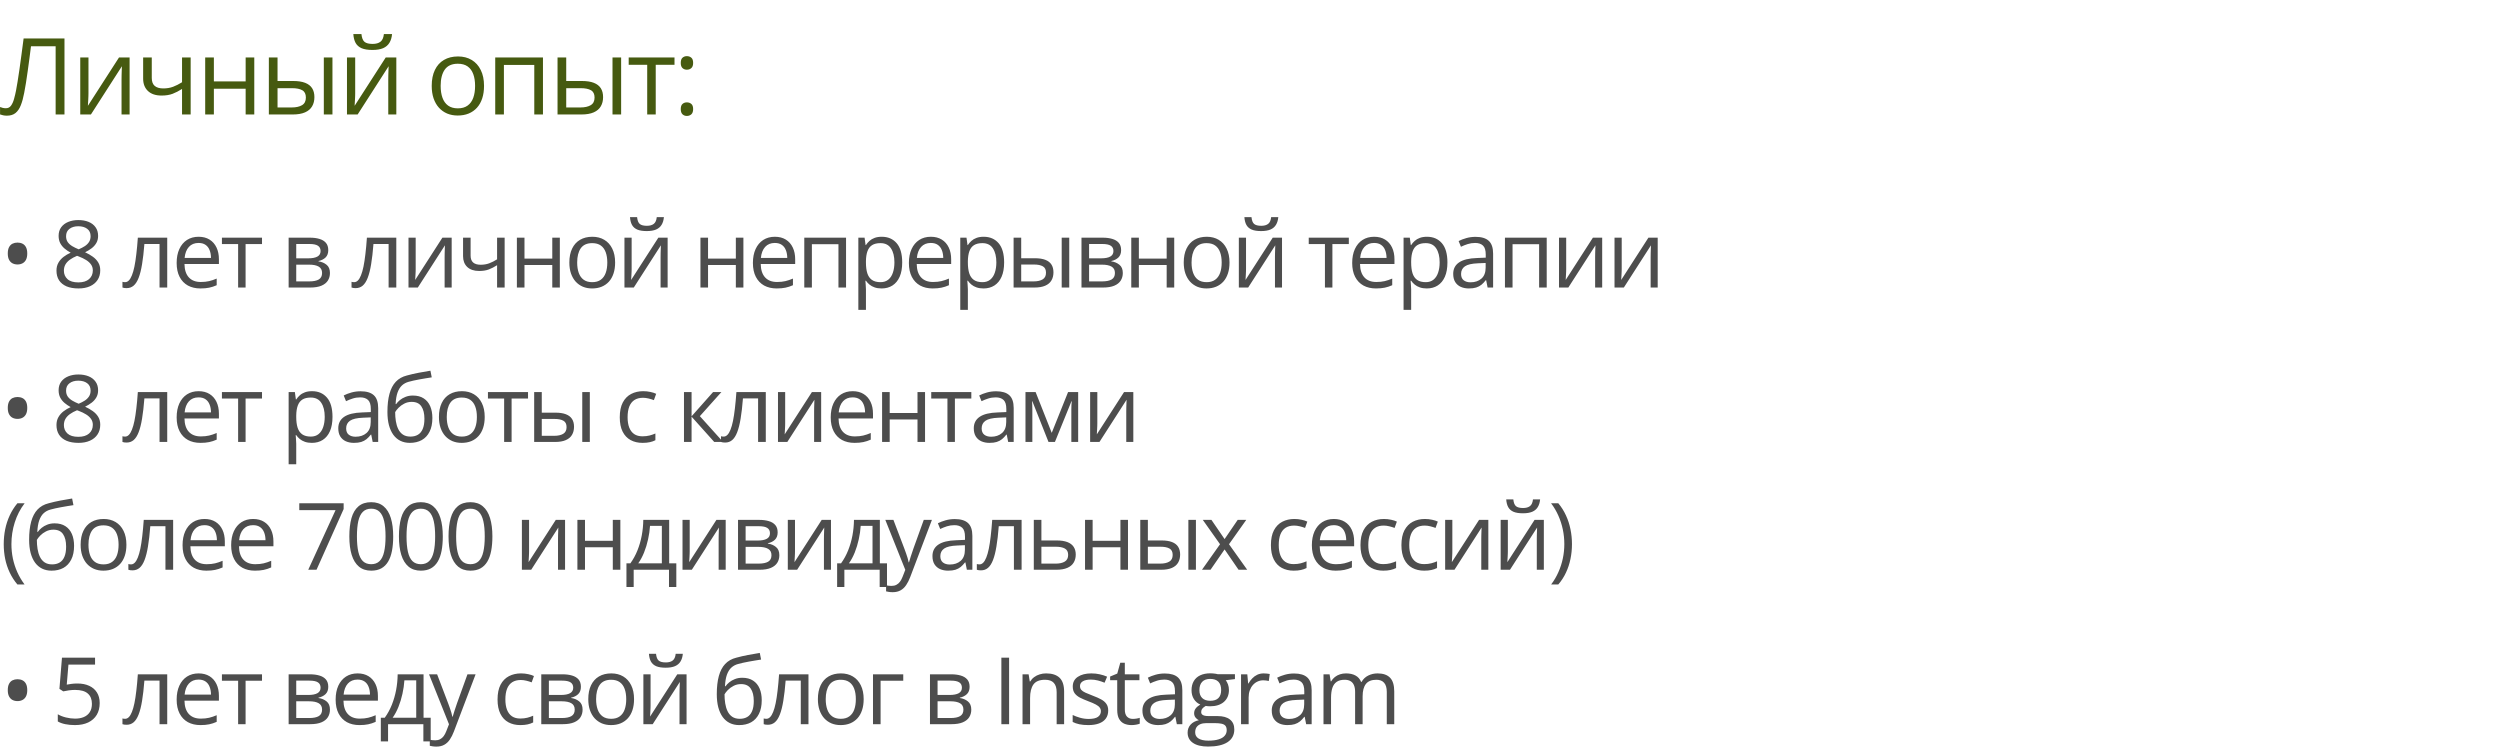 <?xml version="1.0" encoding="UTF-8"?> <svg xmlns="http://www.w3.org/2000/svg" width="939" height="282" viewBox="0 0 939 282" fill="none"> <path d="M2.922 95.217C2.922 94.226 3.082 93.434 3.401 92.841C3.72 92.237 4.153 91.799 4.7 91.525C5.258 91.252 5.885 91.115 6.58 91.115C7.275 91.115 7.896 91.252 8.442 91.525C9.001 91.799 9.439 92.237 9.758 92.841C10.077 93.445 10.237 94.237 10.237 95.217C10.237 96.174 10.077 96.96 9.758 97.575C9.439 98.179 9.001 98.623 8.442 98.908C7.896 99.193 7.275 99.335 6.58 99.335C5.885 99.335 5.258 99.193 4.7 98.908C4.153 98.623 3.72 98.179 3.401 97.575C3.082 96.971 2.922 96.185 2.922 95.217ZM29.431 82.656C30.878 82.656 32.16 82.884 33.277 83.339C34.393 83.795 35.265 84.467 35.891 85.356C36.529 86.233 36.848 87.316 36.848 88.603C36.848 89.617 36.626 90.506 36.182 91.269C35.749 92.021 35.162 92.682 34.422 93.251C33.681 93.81 32.861 94.311 31.961 94.755C33.032 95.245 33.994 95.798 34.849 96.413C35.715 97.028 36.398 97.752 36.9 98.584C37.401 99.415 37.652 100.401 37.652 101.54C37.652 102.941 37.31 104.155 36.626 105.18C35.954 106.194 35.008 106.975 33.789 107.521C32.57 108.068 31.14 108.342 29.5 108.342C27.734 108.342 26.23 108.08 24.988 107.556C23.758 107.02 22.818 106.257 22.168 105.266C21.53 104.263 21.211 103.061 21.211 101.66C21.211 100.509 21.456 99.512 21.946 98.669C22.436 97.814 23.085 97.08 23.894 96.464C24.703 95.849 25.586 95.331 26.543 94.909C25.712 94.454 24.948 93.935 24.253 93.354C23.57 92.773 23.023 92.095 22.613 91.32C22.214 90.534 22.015 89.623 22.015 88.586C22.015 87.321 22.334 86.25 22.971 85.373C23.621 84.484 24.504 83.812 25.62 83.356C26.748 82.889 28.019 82.656 29.431 82.656ZM23.997 101.677C23.997 102.953 24.447 104.007 25.347 104.838C26.247 105.659 27.608 106.069 29.431 106.069C31.163 106.069 32.502 105.659 33.448 104.838C34.393 104.007 34.866 102.919 34.866 101.574C34.866 100.743 34.65 100.013 34.217 99.387C33.784 98.749 33.168 98.179 32.371 97.678C31.573 97.176 30.633 96.721 29.551 96.311L28.936 96.088C27.888 96.521 26.993 97.005 26.253 97.541C25.524 98.065 24.965 98.663 24.578 99.335C24.191 100.008 23.997 100.788 23.997 101.677ZM29.397 84.98C28.053 84.98 26.953 85.305 26.099 85.954C25.244 86.592 24.817 87.515 24.817 88.723C24.817 89.588 25.022 90.323 25.432 90.927C25.854 91.52 26.424 92.032 27.141 92.465C27.859 92.887 28.662 93.28 29.551 93.644C30.417 93.28 31.186 92.881 31.858 92.448C32.53 92.004 33.06 91.48 33.448 90.876C33.835 90.272 34.029 89.549 34.029 88.706C34.029 87.498 33.601 86.575 32.747 85.937C31.904 85.299 30.787 84.98 29.397 84.98ZM62.811 108H59.922V91.645H54.231C54.004 94.596 53.713 97.125 53.36 99.233C53.018 101.329 52.585 103.044 52.061 104.377C51.548 105.699 50.922 106.673 50.181 107.299C49.452 107.915 48.581 108.222 47.566 108.222C47.259 108.222 46.968 108.205 46.695 108.171C46.422 108.137 46.188 108.08 45.994 108V105.847C46.142 105.892 46.296 105.926 46.456 105.949C46.627 105.972 46.803 105.983 46.986 105.983C47.498 105.983 47.965 105.773 48.387 105.351C48.82 104.918 49.207 104.269 49.549 103.403C49.902 102.537 50.215 101.443 50.489 100.122C50.762 98.789 51.002 97.222 51.207 95.422C51.423 93.61 51.611 91.56 51.771 89.269H62.811V108ZM74.604 88.928C76.199 88.928 77.566 89.281 78.706 89.987C79.845 90.694 80.716 91.685 81.32 92.961C81.924 94.226 82.226 95.707 82.226 97.404V99.165H69.289C69.323 101.363 69.87 103.038 70.93 104.189C71.989 105.34 73.482 105.915 75.407 105.915C76.592 105.915 77.64 105.807 78.552 105.59C79.463 105.374 80.409 105.055 81.389 104.633V107.128C80.443 107.55 79.503 107.858 78.569 108.051C77.646 108.245 76.552 108.342 75.288 108.342C73.487 108.342 71.915 107.977 70.571 107.248C69.238 106.507 68.201 105.425 67.46 104.001C66.72 102.577 66.35 100.834 66.35 98.772C66.35 96.755 66.686 95.012 67.358 93.542C68.041 92.061 68.999 90.921 70.229 90.124C71.471 89.326 72.929 88.928 74.604 88.928ZM74.57 91.252C73.055 91.252 71.847 91.748 70.947 92.739C70.047 93.73 69.511 95.114 69.34 96.892H79.252C79.241 95.775 79.064 94.795 78.723 93.952C78.392 93.098 77.885 92.437 77.202 91.97C76.518 91.491 75.641 91.252 74.57 91.252ZM98.412 91.679H92.242V108H89.439V91.679H83.355V89.269H98.412V91.679ZM123.297 93.969C123.297 95.143 122.955 96.06 122.272 96.721C121.588 97.37 120.705 97.809 119.623 98.037V98.173C120.796 98.333 121.805 98.754 122.648 99.438C123.502 100.11 123.929 101.141 123.929 102.531C123.929 103.602 123.673 104.548 123.16 105.368C122.648 106.188 121.844 106.832 120.751 107.299C119.657 107.766 118.233 108 116.478 108H108.412V89.269H116.41C117.754 89.269 118.939 89.423 119.965 89.731C121.001 90.027 121.816 90.517 122.408 91.201C123.001 91.884 123.297 92.807 123.297 93.969ZM120.973 102.531C120.973 101.426 120.551 100.629 119.708 100.139C118.877 99.649 117.663 99.404 116.068 99.404H111.266V105.693H116.136C117.709 105.693 118.905 105.454 119.725 104.975C120.557 104.485 120.973 103.671 120.973 102.531ZM120.409 94.294C120.409 93.405 120.084 92.745 119.435 92.311C118.785 91.867 117.72 91.645 116.239 91.645H111.266V97.028H115.743C117.281 97.028 118.444 96.806 119.23 96.362C120.016 95.918 120.409 95.228 120.409 94.294ZM148.849 108H145.961V91.645H140.27C140.042 94.596 139.752 97.125 139.398 99.233C139.057 101.329 138.624 103.044 138.1 104.377C137.587 105.699 136.96 106.673 136.22 107.299C135.491 107.915 134.619 108.222 133.605 108.222C133.297 108.222 133.007 108.205 132.733 108.171C132.46 108.137 132.226 108.08 132.033 108V105.847C132.181 105.892 132.335 105.926 132.494 105.949C132.665 105.972 132.842 105.983 133.024 105.983C133.537 105.983 134.004 105.773 134.425 105.351C134.858 104.918 135.246 104.269 135.587 103.403C135.941 102.537 136.254 101.443 136.527 100.122C136.801 98.789 137.04 97.222 137.245 95.422C137.462 93.61 137.65 91.56 137.809 89.269H148.849V108ZM156.131 89.269V101.044C156.131 101.272 156.125 101.569 156.114 101.933C156.102 102.286 156.085 102.668 156.062 103.078C156.04 103.477 156.017 103.864 155.994 104.24C155.983 104.605 155.966 104.907 155.943 105.146L166.163 89.269H169.649V108H167V96.516C167 96.151 167.006 95.684 167.017 95.114C167.028 94.545 167.045 93.986 167.068 93.439C167.091 92.881 167.108 92.448 167.12 92.141L156.934 108H153.431V89.269H156.131ZM176.76 89.269V96.003C176.76 97.176 177.079 98.042 177.717 98.601C178.366 99.159 179.306 99.438 180.536 99.438C181.721 99.438 182.798 99.256 183.766 98.891C184.735 98.526 185.715 98.031 186.706 97.404V89.269H189.543V108H186.706V99.609C185.658 100.281 184.627 100.811 183.613 101.198C182.599 101.586 181.385 101.779 179.972 101.779C178.047 101.779 176.554 101.278 175.495 100.275C174.447 99.273 173.923 97.917 173.923 96.208V89.269H176.76ZM196.995 89.269V97.131H207.437V89.269H210.274V108H207.437V99.54H196.995V108H194.141V89.269H196.995ZM231.04 98.601C231.04 100.139 230.84 101.512 230.441 102.719C230.043 103.927 229.467 104.947 228.715 105.778C227.963 106.61 227.052 107.248 225.981 107.692C224.921 108.125 223.719 108.342 222.375 108.342C221.122 108.342 219.971 108.125 218.923 107.692C217.886 107.248 216.986 106.61 216.223 105.778C215.471 104.947 214.884 103.927 214.462 102.719C214.052 101.512 213.847 100.139 213.847 98.601C213.847 96.55 214.195 94.807 214.89 93.371C215.585 91.924 216.576 90.825 217.863 90.073C219.162 89.309 220.706 88.928 222.495 88.928C224.204 88.928 225.696 89.309 226.972 90.073C228.26 90.836 229.257 91.941 229.963 93.388C230.681 94.824 231.04 96.561 231.04 98.601ZM216.787 98.601C216.787 100.104 216.986 101.409 217.385 102.514C217.784 103.619 218.399 104.474 219.231 105.078C220.062 105.681 221.133 105.983 222.443 105.983C223.742 105.983 224.808 105.681 225.639 105.078C226.482 104.474 227.103 103.619 227.502 102.514C227.901 101.409 228.1 100.104 228.1 98.601C228.1 97.108 227.901 95.821 227.502 94.738C227.103 93.644 226.488 92.801 225.656 92.209C224.825 91.617 223.748 91.32 222.426 91.32C220.478 91.32 219.048 91.964 218.137 93.251C217.237 94.539 216.787 96.322 216.787 98.601ZM237.245 89.269V101.044C237.245 101.272 237.239 101.569 237.228 101.933C237.216 102.286 237.199 102.668 237.176 103.078C237.153 103.477 237.131 103.864 237.108 104.24C237.097 104.605 237.079 104.907 237.057 105.146L247.276 89.269H250.763V108H248.114V96.516C248.114 96.151 248.119 95.684 248.131 95.114C248.142 94.545 248.159 93.986 248.182 93.439C248.205 92.881 248.222 92.448 248.233 92.141L238.048 108H234.544V89.269H237.245ZM249.361 81.562C249.259 82.713 248.968 83.675 248.49 84.45C248.023 85.225 247.333 85.812 246.422 86.21C245.51 86.598 244.343 86.791 242.918 86.791C241.449 86.791 240.264 86.603 239.364 86.228C238.475 85.84 237.814 85.259 237.381 84.484C236.96 83.71 236.709 82.736 236.629 81.562H239.295C239.421 82.815 239.757 83.67 240.304 84.126C240.851 84.581 241.739 84.809 242.97 84.809C244.063 84.809 244.924 84.57 245.55 84.091C246.177 83.613 246.553 82.77 246.678 81.562H249.361ZM265.941 89.269V97.131H276.383V89.269H279.22V108H276.383V99.54H265.941V108H263.087V89.269H265.941ZM291.048 88.928C292.643 88.928 294.01 89.281 295.149 89.987C296.288 90.694 297.16 91.685 297.764 92.961C298.368 94.226 298.67 95.707 298.67 97.404V99.165H285.733C285.767 101.363 286.314 103.038 287.373 104.189C288.433 105.34 289.925 105.915 291.851 105.915C293.036 105.915 294.084 105.807 294.995 105.59C295.907 105.374 296.852 105.055 297.832 104.633V107.128C296.887 107.55 295.947 107.858 295.012 108.051C294.09 108.245 292.996 108.342 291.731 108.342C289.931 108.342 288.359 107.977 287.014 107.248C285.681 106.507 284.645 105.425 283.904 104.001C283.163 102.577 282.793 100.834 282.793 98.772C282.793 96.755 283.129 95.012 283.801 93.542C284.485 92.061 285.442 90.921 286.673 90.124C287.914 89.326 289.373 88.928 291.048 88.928ZM291.013 91.252C289.498 91.252 288.29 91.748 287.39 92.739C286.49 93.73 285.955 95.114 285.784 96.892H295.696C295.685 95.775 295.508 94.795 295.166 93.952C294.836 93.098 294.329 92.437 293.645 91.97C292.962 91.491 292.084 91.252 291.013 91.252ZM317.777 89.269V108H314.923V91.713H304.943V108H302.089V89.269H317.777ZM331.194 88.928C333.53 88.928 335.393 89.731 336.783 91.337C338.173 92.944 338.868 95.359 338.868 98.584C338.868 100.714 338.549 102.503 337.911 103.95C337.273 105.397 336.373 106.49 335.21 107.231C334.06 107.972 332.698 108.342 331.126 108.342C330.135 108.342 329.263 108.211 328.511 107.949C327.759 107.687 327.116 107.333 326.58 106.889C326.045 106.445 325.6 105.961 325.247 105.437H325.042C325.076 105.881 325.116 106.416 325.162 107.043C325.219 107.67 325.247 108.216 325.247 108.684V116.374H322.393V89.269H324.734L325.11 92.038H325.247C325.612 91.468 326.056 90.95 326.58 90.483C327.104 90.004 327.742 89.628 328.494 89.355C329.257 89.07 330.158 88.928 331.194 88.928ZM330.699 91.32C329.4 91.32 328.352 91.571 327.554 92.072C326.768 92.574 326.193 93.326 325.828 94.328C325.464 95.319 325.27 96.567 325.247 98.071V98.618C325.247 100.201 325.418 101.54 325.76 102.634C326.113 103.728 326.688 104.559 327.486 105.129C328.295 105.699 329.377 105.983 330.733 105.983C331.895 105.983 332.863 105.67 333.638 105.043C334.413 104.417 334.988 103.545 335.364 102.429C335.752 101.301 335.945 100.008 335.945 98.549C335.945 96.339 335.512 94.585 334.646 93.286C333.792 91.975 332.476 91.32 330.699 91.32ZM349.636 88.928C351.231 88.928 352.598 89.281 353.737 89.987C354.877 90.694 355.748 91.685 356.352 92.961C356.956 94.226 357.258 95.707 357.258 97.404V99.165H344.321C344.355 101.363 344.902 103.038 345.961 104.189C347.021 105.34 348.513 105.915 350.439 105.915C351.624 105.915 352.672 105.807 353.583 105.59C354.495 105.374 355.441 105.055 356.42 104.633V107.128C355.475 107.55 354.535 107.858 353.6 108.051C352.678 108.245 351.584 108.342 350.319 108.342C348.519 108.342 346.947 107.977 345.602 107.248C344.269 106.507 343.233 105.425 342.492 104.001C341.752 102.577 341.381 100.834 341.381 98.772C341.381 96.755 341.717 95.012 342.39 93.542C343.073 92.061 344.03 90.921 345.261 90.124C346.503 89.326 347.961 88.928 349.636 88.928ZM349.601 91.252C348.086 91.252 346.878 91.748 345.978 92.739C345.078 93.73 344.543 95.114 344.372 96.892H354.284C354.273 95.775 354.096 94.795 353.754 93.952C353.424 93.098 352.917 92.437 352.233 91.97C351.55 91.491 350.672 91.252 349.601 91.252ZM369.478 88.928C371.814 88.928 373.677 89.731 375.067 91.337C376.457 92.944 377.152 95.359 377.152 98.584C377.152 100.714 376.833 102.503 376.195 103.95C375.557 105.397 374.657 106.49 373.494 107.231C372.344 107.972 370.982 108.342 369.41 108.342C368.419 108.342 367.547 108.211 366.795 107.949C366.043 107.687 365.4 107.333 364.864 106.889C364.329 106.445 363.884 105.961 363.531 105.437H363.326C363.36 105.881 363.4 106.416 363.446 107.043C363.503 107.67 363.531 108.216 363.531 108.684V116.374H360.677V89.269H363.018L363.394 92.038H363.531C363.896 91.468 364.34 90.95 364.864 90.483C365.388 90.004 366.026 89.628 366.778 89.355C367.541 89.07 368.442 88.928 369.478 88.928ZM368.983 91.32C367.684 91.32 366.636 91.571 365.838 92.072C365.052 92.574 364.477 93.326 364.112 94.328C363.748 95.319 363.554 96.567 363.531 98.071V98.618C363.531 100.201 363.702 101.54 364.044 102.634C364.397 103.728 364.972 104.559 365.77 105.129C366.579 105.699 367.661 105.983 369.017 105.983C370.179 105.983 371.147 105.67 371.922 105.043C372.697 104.417 373.272 103.545 373.648 102.429C374.036 101.301 374.229 100.008 374.229 98.549C374.229 96.339 373.796 94.585 372.93 93.286C372.076 91.975 370.76 91.32 368.983 91.32ZM380.708 108V89.269H383.562V96.994H388.689C390.284 96.994 391.594 97.194 392.619 97.592C393.656 97.991 394.425 98.584 394.926 99.37C395.428 100.156 395.678 101.13 395.678 102.292C395.678 103.454 395.428 104.462 394.926 105.317C394.437 106.171 393.662 106.832 392.602 107.299C391.554 107.766 390.187 108 388.501 108H380.708ZM383.562 105.693H388.227C389.64 105.693 390.768 105.442 391.611 104.941C392.454 104.44 392.876 103.602 392.876 102.429C392.876 101.278 392.483 100.48 391.696 100.036C390.91 99.58 389.782 99.353 388.313 99.353H383.562V105.693ZM398.772 108V89.269H401.609V108H398.772ZM421.092 93.969C421.092 95.143 420.751 96.06 420.067 96.721C419.383 97.37 418.5 97.809 417.418 98.037V98.173C418.592 98.333 419.6 98.754 420.443 99.438C421.297 100.11 421.725 101.141 421.725 102.531C421.725 103.602 421.468 104.548 420.956 105.368C420.443 106.188 419.64 106.832 418.546 107.299C417.452 107.766 416.028 108 414.274 108H406.207V89.269H414.205C415.55 89.269 416.734 89.423 417.76 89.731C418.797 90.027 419.611 90.517 420.204 91.201C420.796 91.884 421.092 92.807 421.092 93.969ZM418.768 102.531C418.768 101.426 418.347 100.629 417.504 100.139C416.672 99.649 415.458 99.404 413.863 99.404H409.061V105.693H413.932C415.504 105.693 416.7 105.454 417.521 104.975C418.352 104.485 418.768 103.671 418.768 102.531ZM418.204 94.294C418.204 93.405 417.879 92.745 417.23 92.311C416.581 91.867 415.515 91.645 414.034 91.645H409.061V97.028H413.539C415.077 97.028 416.239 96.806 417.025 96.362C417.811 95.918 418.204 95.228 418.204 94.294ZM427.759 89.269V97.131H438.201V89.269H441.038V108H438.201V99.54H427.759V108H424.905V89.269H427.759ZM461.803 98.601C461.803 100.139 461.604 101.512 461.205 102.719C460.806 103.927 460.231 104.947 459.479 105.778C458.727 106.61 457.816 107.248 456.745 107.692C455.685 108.125 454.483 108.342 453.139 108.342C451.885 108.342 450.735 108.125 449.686 107.692C448.65 107.248 447.75 106.61 446.986 105.778C446.234 104.947 445.648 103.927 445.226 102.719C444.816 101.512 444.611 100.139 444.611 98.601C444.611 96.55 444.958 94.807 445.653 93.371C446.348 91.924 447.339 90.825 448.627 90.073C449.926 89.309 451.469 88.928 453.258 88.928C454.967 88.928 456.46 89.309 457.736 90.073C459.023 90.836 460.02 91.941 460.726 93.388C461.444 94.824 461.803 96.561 461.803 98.601ZM447.55 98.601C447.55 100.104 447.75 101.409 448.148 102.514C448.547 103.619 449.162 104.474 449.994 105.078C450.826 105.681 451.897 105.983 453.207 105.983C454.506 105.983 455.571 105.681 456.403 105.078C457.246 104.474 457.867 103.619 458.266 102.514C458.664 101.409 458.864 100.104 458.864 98.601C458.864 97.108 458.664 95.821 458.266 94.738C457.867 93.644 457.252 92.801 456.42 92.209C455.588 91.617 454.511 91.32 453.19 91.32C451.242 91.32 449.812 91.964 448.9 93.251C448 94.539 447.55 96.322 447.55 98.601ZM468.008 89.269V101.044C468.008 101.272 468.002 101.569 467.991 101.933C467.98 102.286 467.963 102.668 467.94 103.078C467.917 103.477 467.894 103.864 467.871 104.24C467.86 104.605 467.843 104.907 467.82 105.146L478.04 89.269H481.526V108H478.877V96.516C478.877 96.151 478.883 95.684 478.894 95.114C478.906 94.545 478.923 93.986 478.946 93.439C478.968 92.881 478.985 92.448 478.997 92.141L468.811 108H465.308V89.269H468.008ZM480.125 81.562C480.022 82.713 479.732 83.675 479.253 84.45C478.786 85.225 478.097 85.812 477.185 86.21C476.274 86.598 475.106 86.791 473.682 86.791C472.212 86.791 471.027 86.603 470.127 86.228C469.239 85.84 468.578 85.259 468.145 84.484C467.723 83.71 467.473 82.736 467.393 81.562H470.059C470.184 82.815 470.52 83.67 471.067 84.126C471.614 84.581 472.503 84.809 473.733 84.809C474.827 84.809 475.687 84.57 476.314 84.091C476.94 83.613 477.316 82.77 477.442 81.562H480.125ZM506.617 91.679H500.447V108H497.645V91.679H491.561V89.269H506.617V91.679ZM516.137 88.928C517.732 88.928 519.099 89.281 520.239 89.987C521.378 90.694 522.25 91.685 522.854 92.961C523.457 94.226 523.759 95.707 523.759 97.404V99.165H510.822C510.856 101.363 511.403 103.038 512.463 104.189C513.522 105.34 515.015 105.915 516.94 105.915C518.125 105.915 519.174 105.807 520.085 105.59C520.996 105.374 521.942 105.055 522.922 104.633V107.128C521.976 107.55 521.036 107.858 520.102 108.051C519.179 108.245 518.085 108.342 516.821 108.342C515.021 108.342 513.448 107.977 512.104 107.248C510.771 106.507 509.734 105.425 508.994 104.001C508.253 102.577 507.883 100.834 507.883 98.772C507.883 96.755 508.219 95.012 508.891 93.542C509.575 92.061 510.532 90.921 511.762 90.124C513.004 89.326 514.462 88.928 516.137 88.928ZM516.103 91.252C514.588 91.252 513.38 91.748 512.48 92.739C511.58 93.73 511.044 95.114 510.874 96.892H520.786C520.774 95.775 520.598 94.795 520.256 93.952C519.925 93.098 519.418 92.437 518.735 91.97C518.051 91.491 517.174 91.252 516.103 91.252ZM535.98 88.928C538.315 88.928 540.178 89.731 541.568 91.337C542.958 92.944 543.653 95.359 543.653 98.584C543.653 100.714 543.334 102.503 542.696 103.95C542.058 105.397 541.158 106.49 539.996 107.231C538.845 107.972 537.484 108.342 535.911 108.342C534.92 108.342 534.049 108.211 533.297 107.949C532.545 107.687 531.901 107.333 531.366 106.889C530.83 106.445 530.386 105.961 530.033 105.437H529.828C529.862 105.881 529.902 106.416 529.947 107.043C530.004 107.67 530.033 108.216 530.033 108.684V116.374H527.179V89.269H529.52L529.896 92.038H530.033C530.397 91.468 530.842 90.95 531.366 90.483C531.89 90.004 532.528 89.628 533.28 89.355C534.043 89.07 534.943 88.928 535.98 88.928ZM535.484 91.32C534.185 91.32 533.137 91.571 532.34 92.072C531.554 92.574 530.978 93.326 530.614 94.328C530.249 95.319 530.055 96.567 530.033 98.071V98.618C530.033 100.201 530.203 101.54 530.545 102.634C530.898 103.728 531.474 104.559 532.271 105.129C533.08 105.699 534.163 105.983 535.518 105.983C536.681 105.983 537.649 105.67 538.424 105.043C539.198 104.417 539.774 103.545 540.15 102.429C540.537 101.301 540.731 100.008 540.731 98.549C540.731 96.339 540.298 94.585 539.432 93.286C538.578 91.975 537.262 91.32 535.484 91.32ZM554.216 88.962C556.449 88.962 558.107 89.463 559.189 90.466C560.272 91.468 560.813 93.069 560.813 95.268V108H558.745L558.198 105.231H558.061C557.537 105.915 556.99 106.49 556.421 106.958C555.851 107.413 555.19 107.761 554.438 108C553.698 108.228 552.786 108.342 551.704 108.342C550.565 108.342 549.551 108.142 548.662 107.744C547.785 107.345 547.09 106.741 546.577 105.932C546.076 105.123 545.825 104.098 545.825 102.856C545.825 100.987 546.566 99.552 548.047 98.549C549.528 97.547 551.784 97 554.814 96.909L558.044 96.772V95.627C558.044 94.009 557.697 92.876 557.002 92.226C556.307 91.577 555.327 91.252 554.062 91.252C553.082 91.252 552.148 91.394 551.26 91.679C550.371 91.964 549.528 92.3 548.73 92.688L547.859 90.534C548.702 90.101 549.67 89.731 550.764 89.423C551.858 89.116 553.008 88.962 554.216 88.962ZM558.01 98.772L555.156 98.891C552.82 98.982 551.174 99.364 550.217 100.036C549.26 100.708 548.782 101.66 548.782 102.89C548.782 103.961 549.106 104.753 549.756 105.266C550.405 105.778 551.265 106.035 552.336 106.035C554 106.035 555.361 105.573 556.421 104.65C557.48 103.728 558.01 102.343 558.01 100.498V98.772ZM580.946 89.269V108H578.092V91.713H568.112V108H565.258V89.269H580.946ZM588.262 89.269V101.044C588.262 101.272 588.256 101.569 588.245 101.933C588.233 102.286 588.216 102.668 588.193 103.078C588.171 103.477 588.148 103.864 588.125 104.24C588.114 104.605 588.097 104.907 588.074 105.146L598.294 89.269H601.78V108H599.131V96.516C599.131 96.151 599.137 95.684 599.148 95.114C599.159 94.545 599.177 93.986 599.199 93.439C599.222 92.881 599.239 92.448 599.251 92.141L589.065 108H585.562V89.269H588.262ZM609.113 89.269V101.044C609.113 101.272 609.107 101.569 609.096 101.933C609.084 102.286 609.067 102.668 609.044 103.078C609.022 103.477 608.999 103.864 608.976 104.24C608.965 104.605 608.948 104.907 608.925 105.146L619.145 89.269H622.631V108H619.982V96.516C619.982 96.151 619.988 95.684 619.999 95.114C620.01 94.545 620.028 93.986 620.05 93.439C620.073 92.881 620.09 92.448 620.102 92.141L609.916 108H606.413V89.269H609.113ZM2.922 153.217C2.922 152.226 3.082 151.434 3.401 150.841C3.72 150.237 4.153 149.799 4.7 149.525C5.258 149.252 5.885 149.115 6.58 149.115C7.275 149.115 7.896 149.252 8.442 149.525C9.001 149.799 9.439 150.237 9.758 150.841C10.077 151.445 10.237 152.237 10.237 153.217C10.237 154.174 10.077 154.96 9.758 155.575C9.439 156.179 9.001 156.623 8.442 156.908C7.896 157.193 7.275 157.335 6.58 157.335C5.885 157.335 5.258 157.193 4.7 156.908C4.153 156.623 3.72 156.179 3.401 155.575C3.082 154.971 2.922 154.185 2.922 153.217ZM29.431 140.656C30.878 140.656 32.16 140.884 33.277 141.339C34.393 141.795 35.265 142.467 35.891 143.356C36.529 144.233 36.848 145.316 36.848 146.603C36.848 147.617 36.626 148.506 36.182 149.269C35.749 150.021 35.162 150.682 34.422 151.251C33.681 151.81 32.861 152.311 31.961 152.755C33.032 153.245 33.994 153.798 34.849 154.413C35.715 155.028 36.398 155.752 36.9 156.583C37.401 157.415 37.652 158.401 37.652 159.54C37.652 160.941 37.31 162.155 36.626 163.18C35.954 164.194 35.008 164.975 33.789 165.521C32.57 166.068 31.14 166.342 29.5 166.342C27.734 166.342 26.23 166.08 24.988 165.556C23.758 165.02 22.818 164.257 22.168 163.266C21.53 162.263 21.211 161.061 21.211 159.66C21.211 158.509 21.456 157.512 21.946 156.669C22.436 155.814 23.085 155.08 23.894 154.464C24.703 153.849 25.586 153.331 26.543 152.909C25.712 152.453 24.948 151.935 24.253 151.354C23.57 150.773 23.023 150.095 22.613 149.32C22.214 148.534 22.015 147.623 22.015 146.586C22.015 145.321 22.334 144.25 22.971 143.373C23.621 142.484 24.504 141.812 25.62 141.356C26.748 140.889 28.019 140.656 29.431 140.656ZM23.997 159.677C23.997 160.953 24.447 162.007 25.347 162.838C26.247 163.659 27.608 164.069 29.431 164.069C31.163 164.069 32.502 163.659 33.448 162.838C34.393 162.007 34.866 160.919 34.866 159.574C34.866 158.743 34.65 158.013 34.217 157.387C33.784 156.749 33.168 156.179 32.371 155.678C31.573 155.176 30.633 154.721 29.551 154.311L28.936 154.088C27.888 154.521 26.993 155.006 26.253 155.541C25.524 156.065 24.965 156.663 24.578 157.335C24.191 158.008 23.997 158.788 23.997 159.677ZM29.397 142.98C28.053 142.98 26.953 143.305 26.099 143.954C25.244 144.592 24.817 145.515 24.817 146.723C24.817 147.589 25.022 148.323 25.432 148.927C25.854 149.52 26.424 150.032 27.141 150.465C27.859 150.887 28.662 151.28 29.551 151.645C30.417 151.28 31.186 150.881 31.858 150.448C32.53 150.004 33.06 149.48 33.448 148.876C33.835 148.272 34.029 147.549 34.029 146.706C34.029 145.498 33.601 144.575 32.747 143.937C31.904 143.299 30.787 142.98 29.397 142.98ZM62.811 166H59.922V149.645H54.231C54.004 152.596 53.713 155.125 53.36 157.233C53.018 159.329 52.585 161.044 52.061 162.377C51.548 163.699 50.922 164.673 50.181 165.299C49.452 165.915 48.581 166.222 47.566 166.222C47.259 166.222 46.968 166.205 46.695 166.171C46.422 166.137 46.188 166.08 45.994 166V163.847C46.142 163.892 46.296 163.926 46.456 163.949C46.627 163.972 46.803 163.983 46.986 163.983C47.498 163.983 47.965 163.773 48.387 163.351C48.82 162.918 49.207 162.269 49.549 161.403C49.902 160.537 50.215 159.443 50.489 158.122C50.762 156.789 51.002 155.222 51.207 153.422C51.423 151.61 51.611 149.56 51.771 147.27H62.811V166ZM74.604 146.928C76.199 146.928 77.566 147.281 78.706 147.987C79.845 148.694 80.716 149.685 81.32 150.961C81.924 152.226 82.226 153.707 82.226 155.404V157.165H69.289C69.323 159.363 69.87 161.038 70.93 162.189C71.989 163.34 73.482 163.915 75.407 163.915C76.592 163.915 77.64 163.807 78.552 163.59C79.463 163.374 80.409 163.055 81.389 162.633V165.128C80.443 165.55 79.503 165.858 78.569 166.051C77.646 166.245 76.552 166.342 75.288 166.342C73.487 166.342 71.915 165.977 70.571 165.248C69.238 164.507 68.201 163.425 67.46 162.001C66.72 160.577 66.35 158.834 66.35 156.771C66.35 154.755 66.686 153.012 67.358 151.542C68.041 150.061 68.999 148.922 70.229 148.124C71.471 147.326 72.929 146.928 74.604 146.928ZM74.57 149.252C73.055 149.252 71.847 149.748 70.947 150.739C70.047 151.73 69.511 153.114 69.34 154.892H79.252C79.241 153.775 79.064 152.795 78.723 151.952C78.392 151.098 77.885 150.437 77.202 149.97C76.518 149.491 75.641 149.252 74.57 149.252ZM98.412 149.679H92.242V166H89.439V149.679H83.355V147.27H98.412V149.679ZM117.213 146.928C119.549 146.928 121.411 147.731 122.801 149.337C124.191 150.944 124.886 153.359 124.886 156.583C124.886 158.714 124.567 160.503 123.929 161.95C123.291 163.397 122.391 164.49 121.229 165.231C120.078 165.972 118.717 166.342 117.145 166.342C116.154 166.342 115.282 166.211 114.53 165.949C113.778 165.687 113.134 165.333 112.599 164.889C112.063 164.445 111.619 163.961 111.266 163.437H111.061C111.095 163.881 111.135 164.416 111.18 165.043C111.237 165.67 111.266 166.216 111.266 166.684V174.374H108.412V147.27H110.753L111.129 150.038H111.266C111.63 149.468 112.075 148.95 112.599 148.483C113.123 148.004 113.761 147.628 114.513 147.355C115.276 147.07 116.176 146.928 117.213 146.928ZM116.717 149.32C115.419 149.32 114.37 149.571 113.573 150.072C112.787 150.574 112.211 151.326 111.847 152.328C111.482 153.319 111.289 154.567 111.266 156.071V156.618C111.266 158.201 111.437 159.54 111.779 160.634C112.132 161.728 112.707 162.559 113.505 163.129C114.314 163.699 115.396 163.983 116.752 163.983C117.914 163.983 118.882 163.67 119.657 163.043C120.432 162.417 121.007 161.545 121.383 160.429C121.77 159.301 121.964 158.008 121.964 156.549C121.964 154.339 121.531 152.584 120.665 151.286C119.811 149.975 118.495 149.32 116.717 149.32ZM135.449 146.962C137.682 146.962 139.34 147.463 140.422 148.466C141.505 149.468 142.046 151.069 142.046 153.268V166H139.978L139.431 163.231H139.295C138.77 163.915 138.224 164.49 137.654 164.958C137.084 165.413 136.423 165.761 135.671 166C134.931 166.228 134.019 166.342 132.937 166.342C131.798 166.342 130.784 166.142 129.895 165.744C129.018 165.345 128.323 164.741 127.81 163.932C127.309 163.123 127.058 162.098 127.058 160.856C127.058 158.987 127.799 157.552 129.28 156.549C130.761 155.547 133.017 155 136.047 154.909L139.277 154.772V153.627C139.277 152.009 138.93 150.875 138.235 150.226C137.54 149.577 136.56 149.252 135.296 149.252C134.316 149.252 133.381 149.394 132.493 149.679C131.604 149.964 130.761 150.3 129.963 150.688L129.092 148.534C129.935 148.101 130.903 147.731 131.997 147.423C133.091 147.116 134.242 146.962 135.449 146.962ZM139.243 156.771L136.389 156.891C134.054 156.982 132.407 157.364 131.45 158.036C130.493 158.708 130.015 159.66 130.015 160.89C130.015 161.961 130.339 162.753 130.989 163.266C131.638 163.778 132.498 164.035 133.569 164.035C135.233 164.035 136.594 163.573 137.654 162.65C138.713 161.728 139.243 160.343 139.243 158.498V156.771ZM145.517 154.755C145.517 152.089 145.773 149.816 146.286 147.936C146.798 146.045 147.59 144.529 148.661 143.39C149.743 142.239 151.133 141.453 152.831 141.032C154.289 140.633 155.771 140.291 157.274 140.006C158.778 139.71 160.242 139.454 161.667 139.237L162.162 141.732C161.444 141.835 160.692 141.955 159.906 142.091C159.12 142.217 158.334 142.353 157.548 142.501C156.762 142.638 156.021 142.786 155.326 142.946C154.631 143.094 154.016 143.248 153.48 143.407C152.512 143.669 151.675 144.125 150.968 144.774C150.273 145.424 149.721 146.318 149.311 147.458C148.912 148.597 148.673 150.032 148.593 151.764H148.798C149.14 151.263 149.607 150.767 150.199 150.277C150.792 149.787 151.498 149.383 152.318 149.064C153.139 148.734 154.062 148.568 155.087 148.568C156.705 148.568 158.055 148.922 159.137 149.628C160.22 150.323 161.034 151.303 161.581 152.567C162.128 153.832 162.401 155.313 162.401 157.011C162.401 159.05 162.048 160.765 161.342 162.155C160.647 163.545 159.667 164.593 158.402 165.299C157.138 165.994 155.651 166.342 153.942 166.342C152.62 166.342 151.435 166.085 150.387 165.573C149.35 165.06 148.467 164.308 147.738 163.317C147.021 162.326 146.468 161.112 146.081 159.677C145.705 158.241 145.517 156.601 145.517 154.755ZM154.164 163.983C155.246 163.983 156.175 163.756 156.95 163.3C157.736 162.844 158.34 162.126 158.761 161.146C159.194 160.155 159.411 158.868 159.411 157.284C159.411 155.302 159.029 153.752 158.266 152.636C157.514 151.508 156.306 150.944 154.643 150.944C153.606 150.944 152.666 151.166 151.823 151.61C150.98 152.043 150.268 152.562 149.687 153.166C149.105 153.769 148.684 154.311 148.422 154.789C148.422 155.951 148.507 157.079 148.678 158.173C148.849 159.267 149.145 160.252 149.567 161.129C149.988 162.007 150.569 162.702 151.31 163.214C152.062 163.727 153.013 163.983 154.164 163.983ZM182.056 156.601C182.056 158.139 181.857 159.512 181.458 160.719C181.059 161.927 180.484 162.947 179.732 163.778C178.98 164.61 178.068 165.248 176.997 165.692C175.938 166.125 174.736 166.342 173.392 166.342C172.138 166.342 170.988 166.125 169.939 165.692C168.903 165.248 168.003 164.61 167.239 163.778C166.487 162.947 165.9 161.927 165.479 160.719C165.069 159.512 164.864 158.139 164.864 156.601C164.864 154.55 165.211 152.807 165.906 151.371C166.601 149.924 167.592 148.825 168.88 148.073C170.179 147.309 171.722 146.928 173.511 146.928C175.22 146.928 176.713 147.309 177.989 148.073C179.276 148.836 180.273 149.941 180.979 151.388C181.697 152.824 182.056 154.561 182.056 156.601ZM167.803 156.601C167.803 158.104 168.003 159.409 168.401 160.514C168.8 161.619 169.415 162.474 170.247 163.078C171.079 163.681 172.15 163.983 173.46 163.983C174.759 163.983 175.824 163.681 176.656 163.078C177.499 162.474 178.12 161.619 178.518 160.514C178.917 159.409 179.117 158.104 179.117 156.601C179.117 155.108 178.917 153.821 178.518 152.738C178.12 151.645 177.504 150.801 176.673 150.209C175.841 149.617 174.764 149.32 173.443 149.32C171.495 149.32 170.065 149.964 169.153 151.251C168.253 152.539 167.803 154.322 167.803 156.601ZM198.327 149.679H192.158V166H189.355V149.679H183.271V147.27H198.327V149.679ZM200.635 166V147.27H203.489V154.994H208.616C210.211 154.994 211.522 155.194 212.547 155.592C213.584 155.991 214.353 156.583 214.854 157.37C215.356 158.156 215.606 159.13 215.606 160.292C215.606 161.454 215.356 162.462 214.854 163.317C214.364 164.171 213.59 164.832 212.53 165.299C211.482 165.766 210.115 166 208.428 166H200.635ZM203.489 163.693H208.155C209.568 163.693 210.696 163.442 211.539 162.941C212.382 162.44 212.803 161.602 212.803 160.429C212.803 159.278 212.41 158.48 211.624 158.036C210.838 157.58 209.71 157.353 208.24 157.353H203.489V163.693ZM218.699 166V147.27H221.536V166H218.699ZM241.329 166.342C239.643 166.342 238.156 165.994 236.869 165.299C235.581 164.604 234.579 163.545 233.861 162.121C233.143 160.696 232.784 158.902 232.784 156.737C232.784 154.47 233.16 152.619 233.912 151.183C234.675 149.736 235.724 148.665 237.057 147.97C238.39 147.275 239.905 146.928 241.603 146.928C242.537 146.928 243.437 147.025 244.303 147.218C245.18 147.401 245.898 147.634 246.456 147.919L245.602 150.294C245.032 150.067 244.371 149.861 243.619 149.679C242.879 149.497 242.184 149.406 241.534 149.406C240.235 149.406 239.153 149.685 238.287 150.243C237.433 150.801 236.789 151.622 236.356 152.704C235.934 153.786 235.724 155.119 235.724 156.703C235.724 158.218 235.929 159.512 236.339 160.583C236.76 161.653 237.381 162.474 238.202 163.043C239.033 163.602 240.07 163.881 241.312 163.881C242.303 163.881 243.198 163.778 243.995 163.573C244.793 163.357 245.516 163.106 246.166 162.821V165.351C245.539 165.67 244.838 165.915 244.063 166.085C243.3 166.256 242.389 166.342 241.329 166.342ZM267.821 147.27H270.949L262.865 156.31L271.598 166H268.265L259.755 156.498V166H256.901V147.27H259.755V156.361L267.821 147.27ZM287.63 166H284.741V149.645H279.05C278.823 152.596 278.532 155.125 278.179 157.233C277.837 159.329 277.404 161.044 276.88 162.377C276.367 163.699 275.741 164.673 275 165.299C274.271 165.915 273.399 166.222 272.385 166.222C272.078 166.222 271.787 166.205 271.514 166.171C271.24 166.137 271.007 166.08 270.813 166V163.847C270.961 163.892 271.115 163.926 271.275 163.949C271.445 163.972 271.622 163.983 271.804 163.983C272.317 163.983 272.784 163.773 273.206 163.351C273.639 162.918 274.026 162.269 274.368 161.403C274.721 160.537 275.034 159.443 275.308 158.122C275.581 156.789 275.82 155.222 276.026 153.422C276.242 151.61 276.43 149.56 276.59 147.27H287.63V166ZM294.911 147.27V159.044C294.911 159.272 294.906 159.569 294.894 159.933C294.883 160.286 294.866 160.668 294.843 161.078C294.82 161.477 294.797 161.864 294.775 162.24C294.763 162.605 294.746 162.907 294.723 163.146L304.943 147.27H308.429V166H305.78V154.516C305.78 154.151 305.786 153.684 305.797 153.114C305.809 152.545 305.826 151.986 305.849 151.439C305.872 150.881 305.889 150.448 305.9 150.141L295.714 166H292.211V147.27H294.911ZM320.274 146.928C321.869 146.928 323.236 147.281 324.375 147.987C325.515 148.694 326.386 149.685 326.99 150.961C327.594 152.226 327.896 153.707 327.896 155.404V157.165H314.959C314.993 159.363 315.54 161.038 316.6 162.189C317.659 163.34 319.152 163.915 321.077 163.915C322.262 163.915 323.31 163.807 324.222 163.59C325.133 163.374 326.079 163.055 327.059 162.633V165.128C326.113 165.55 325.173 165.858 324.239 166.051C323.316 166.245 322.222 166.342 320.958 166.342C319.157 166.342 317.585 165.977 316.241 165.248C314.908 164.507 313.871 163.425 313.13 162.001C312.39 160.577 312.02 158.834 312.02 156.771C312.02 154.755 312.356 153.012 313.028 151.542C313.711 150.061 314.668 148.922 315.899 148.124C317.141 147.326 318.599 146.928 320.274 146.928ZM320.24 149.252C318.724 149.252 317.517 149.748 316.617 150.739C315.717 151.73 315.181 153.114 315.01 154.892H324.922C324.911 153.775 324.734 152.795 324.393 151.952C324.062 151.098 323.555 150.437 322.872 149.97C322.188 149.491 321.311 149.252 320.24 149.252ZM334.169 147.27V155.131H344.611V147.27H347.448V166H344.611V157.541H334.169V166H331.315V147.27H334.169ZM364.83 149.679H358.66V166H355.858V149.679H349.774V147.27H364.83V149.679ZM374.145 146.962C376.378 146.962 378.036 147.463 379.118 148.466C380.201 149.468 380.742 151.069 380.742 153.268V166H378.674L378.127 163.231H377.99C377.466 163.915 376.919 164.49 376.35 164.958C375.78 165.413 375.119 165.761 374.367 166C373.627 166.228 372.715 166.342 371.633 166.342C370.494 166.342 369.48 166.142 368.591 165.744C367.714 165.345 367.019 164.741 366.506 163.932C366.005 163.123 365.754 162.098 365.754 160.856C365.754 158.987 366.495 157.552 367.976 156.549C369.457 155.547 371.713 155 374.743 154.909L377.973 154.772V153.627C377.973 152.009 377.626 150.875 376.931 150.226C376.236 149.577 375.256 149.252 373.991 149.252C373.012 149.252 372.077 149.394 371.189 149.679C370.3 149.964 369.457 150.3 368.659 150.688L367.788 148.534C368.631 148.101 369.599 147.731 370.693 147.423C371.787 147.116 372.938 146.962 374.145 146.962ZM377.939 156.771L375.085 156.891C372.75 156.982 371.103 157.364 370.146 158.036C369.189 158.708 368.711 159.66 368.711 160.89C368.711 161.961 369.035 162.753 369.685 163.266C370.334 163.778 371.194 164.035 372.265 164.035C373.929 164.035 375.29 163.573 376.35 162.65C377.409 161.728 377.939 160.343 377.939 158.498V156.771ZM404.96 147.27V166H402.396V153.798C402.396 153.297 402.407 152.79 402.43 152.277C402.464 151.753 402.504 151.229 402.55 150.705H402.447L396.227 166H393.817L387.75 150.705H387.648C387.682 151.229 387.705 151.753 387.716 152.277C387.739 152.79 387.75 153.331 387.75 153.9V166H385.17V147.27H388.981L395.03 162.582L401.166 147.27H404.96ZM412.156 147.27V159.044C412.156 159.272 412.15 159.569 412.139 159.933C412.127 160.286 412.11 160.668 412.087 161.078C412.065 161.477 412.042 161.864 412.019 162.24C412.008 162.605 411.991 162.907 411.968 163.146L422.188 147.27H425.674V166H423.025V154.516C423.025 154.151 423.031 153.684 423.042 153.114C423.053 152.545 423.07 151.986 423.093 151.439C423.116 150.881 423.133 150.448 423.145 150.141L412.959 166H409.456V147.27H412.156ZM1.401 204.413C1.401 202.487 1.584 200.613 1.948 198.79C2.324 196.967 2.894 195.23 3.657 193.578C4.421 191.926 5.383 190.405 6.545 189.015H9.263C7.611 191.179 6.369 193.583 5.537 196.227C4.705 198.87 4.29 201.587 4.29 204.378C4.29 206.201 4.472 208.001 4.836 209.779C5.212 211.545 5.765 213.248 6.494 214.889C7.235 216.529 8.146 218.079 9.229 219.537H6.545C5.383 218.17 4.421 216.677 3.657 215.06C2.894 213.453 2.324 211.75 1.948 209.95C1.584 208.15 1.401 206.304 1.401 204.413ZM10.939 202.755C10.939 200.089 11.195 197.816 11.708 195.936C12.221 194.045 13.012 192.529 14.083 191.39C15.166 190.239 16.556 189.453 18.253 189.032C19.712 188.633 21.193 188.291 22.697 188.006C24.201 187.71 25.665 187.454 27.089 187.237L27.584 189.732C26.867 189.835 26.115 189.955 25.328 190.091C24.542 190.217 23.756 190.353 22.97 190.501C22.184 190.638 21.443 190.786 20.748 190.946C20.053 191.094 19.438 191.248 18.903 191.407C17.934 191.669 17.097 192.125 16.39 192.774C15.695 193.424 15.143 194.318 14.733 195.458C14.334 196.597 14.095 198.032 14.015 199.764H14.22C14.562 199.263 15.029 198.767 15.621 198.277C16.214 197.787 16.92 197.383 17.741 197.064C18.561 196.734 19.484 196.568 20.509 196.568C22.127 196.568 23.477 196.922 24.559 197.628C25.642 198.323 26.456 199.303 27.003 200.567C27.55 201.832 27.824 203.313 27.824 205.011C27.824 207.05 27.47 208.765 26.764 210.155C26.069 211.545 25.089 212.593 23.825 213.299C22.56 213.994 21.073 214.342 19.364 214.342C18.043 214.342 16.858 214.085 15.809 213.573C14.773 213.06 13.89 212.308 13.161 211.317C12.443 210.326 11.89 209.112 11.503 207.677C11.127 206.241 10.939 204.601 10.939 202.755ZM19.586 211.983C20.669 211.983 21.597 211.756 22.372 211.3C23.158 210.844 23.762 210.126 24.183 209.146C24.616 208.155 24.833 206.868 24.833 205.284C24.833 203.302 24.451 201.752 23.688 200.636C22.936 199.508 21.728 198.944 20.065 198.944C19.028 198.944 18.088 199.166 17.245 199.61C16.402 200.043 15.69 200.562 15.109 201.166C14.528 201.769 14.106 202.311 13.844 202.789C13.844 203.951 13.93 205.079 14.101 206.173C14.271 207.267 14.568 208.252 14.989 209.129C15.411 210.007 15.992 210.702 16.732 211.214C17.484 211.727 18.436 211.983 19.586 211.983ZM47.478 204.601C47.478 206.139 47.279 207.512 46.88 208.719C46.481 209.927 45.906 210.947 45.154 211.778C44.402 212.61 43.491 213.248 42.42 213.692C41.36 214.125 40.158 214.342 38.814 214.342C37.56 214.342 36.41 214.125 35.362 213.692C34.325 213.248 33.425 212.61 32.661 211.778C31.91 210.947 31.323 209.927 30.901 208.719C30.491 207.512 30.286 206.139 30.286 204.601C30.286 202.55 30.633 200.807 31.328 199.371C32.023 197.924 33.015 196.825 34.302 196.073C35.601 195.309 37.145 194.928 38.933 194.928C40.642 194.928 42.135 195.309 43.411 196.073C44.698 196.836 45.695 197.941 46.402 199.388C47.119 200.824 47.478 202.561 47.478 204.601ZM33.225 204.601C33.225 206.104 33.425 207.409 33.824 208.514C34.222 209.619 34.837 210.474 35.669 211.078C36.501 211.681 37.572 211.983 38.882 211.983C40.181 211.983 41.246 211.681 42.078 211.078C42.921 210.474 43.542 209.619 43.941 208.514C44.34 207.409 44.539 206.104 44.539 204.601C44.539 203.108 44.34 201.821 43.941 200.738C43.542 199.645 42.927 198.801 42.095 198.209C41.263 197.617 40.187 197.32 38.865 197.32C36.917 197.32 35.487 197.964 34.575 199.251C33.675 200.539 33.225 202.322 33.225 204.601ZM65.031 214H62.143V197.645H56.452C56.224 200.596 55.934 203.125 55.58 205.233C55.239 207.329 54.806 209.044 54.281 210.377C53.769 211.699 53.142 212.673 52.402 213.299C51.672 213.915 50.801 214.222 49.787 214.222C49.479 214.222 49.189 214.205 48.915 214.171C48.642 214.137 48.408 214.08 48.215 214V211.847C48.363 211.892 48.517 211.926 48.676 211.949C48.847 211.972 49.023 211.983 49.206 211.983C49.718 211.983 50.186 211.773 50.607 211.351C51.04 210.918 51.427 210.269 51.769 209.403C52.122 208.537 52.436 207.443 52.709 206.122C52.983 204.789 53.222 203.222 53.427 201.422C53.643 199.61 53.831 197.56 53.991 195.27H65.031V214ZM76.824 194.928C78.419 194.928 79.787 195.281 80.926 195.987C82.065 196.694 82.937 197.685 83.541 198.961C84.144 200.226 84.446 201.707 84.446 203.404V205.165H71.509C71.544 207.363 72.09 209.038 73.15 210.189C74.21 211.34 75.702 211.915 77.627 211.915C78.812 211.915 79.861 211.807 80.772 211.59C81.683 211.374 82.629 211.055 83.609 210.633V213.128C82.663 213.55 81.723 213.858 80.789 214.051C79.866 214.245 78.773 214.342 77.508 214.342C75.708 214.342 74.135 213.977 72.791 213.248C71.458 212.507 70.421 211.425 69.681 210.001C68.94 208.577 68.57 206.834 68.57 204.771C68.57 202.755 68.906 201.012 69.578 199.542C70.262 198.061 71.219 196.922 72.449 196.124C73.691 195.326 75.15 194.928 76.824 194.928ZM76.79 197.252C75.275 197.252 74.067 197.748 73.167 198.739C72.267 199.73 71.731 201.114 71.561 202.892H81.473C81.461 201.775 81.285 200.795 80.943 199.952C80.613 199.098 80.106 198.437 79.422 197.97C78.738 197.491 77.861 197.252 76.79 197.252ZM95.078 194.928C96.673 194.928 98.04 195.281 99.179 195.987C100.319 196.694 101.19 197.685 101.794 198.961C102.398 200.226 102.7 201.707 102.7 203.404V205.165H89.763C89.797 207.363 90.344 209.038 91.403 210.189C92.463 211.34 93.955 211.915 95.881 211.915C97.066 211.915 98.114 211.807 99.025 211.59C99.937 211.374 100.882 211.055 101.862 210.633V213.128C100.917 213.55 99.977 213.858 99.043 214.051C98.12 214.245 97.026 214.342 95.761 214.342C93.961 214.342 92.389 213.977 91.044 213.248C89.711 212.507 88.675 211.425 87.934 210.001C87.194 208.577 86.823 206.834 86.823 204.771C86.823 202.755 87.159 201.012 87.832 199.542C88.515 198.061 89.472 196.922 90.703 196.124C91.945 195.326 93.403 194.928 95.078 194.928ZM95.043 197.252C93.528 197.252 92.32 197.748 91.42 198.739C90.52 199.73 89.985 201.114 89.814 202.892H99.726C99.715 201.775 99.538 200.795 99.196 199.952C98.866 199.098 98.359 198.437 97.675 197.97C96.992 197.491 96.114 197.252 95.043 197.252ZM115.776 214L126.03 191.612H112.409V189.015H129.072V191.202L118.887 214H115.776ZM147.684 201.473C147.684 203.501 147.53 205.313 147.223 206.908C146.915 208.503 146.431 209.853 145.77 210.958C145.109 212.063 144.255 212.906 143.207 213.487C142.159 214.057 140.9 214.342 139.43 214.342C137.573 214.342 136.035 213.835 134.816 212.821C133.608 211.807 132.702 210.343 132.098 208.429C131.506 206.503 131.21 204.185 131.21 201.473C131.21 198.807 131.477 196.517 132.013 194.603C132.56 192.678 133.437 191.202 134.645 190.177C135.852 189.14 137.447 188.622 139.43 188.622C141.31 188.622 142.859 189.134 144.078 190.16C145.297 191.174 146.203 192.643 146.796 194.569C147.388 196.483 147.684 198.784 147.684 201.473ZM134.064 201.473C134.064 203.797 134.24 205.734 134.593 207.284C134.947 208.833 135.516 209.995 136.302 210.77C137.1 211.533 138.142 211.915 139.43 211.915C140.717 211.915 141.754 211.533 142.54 210.77C143.338 210.007 143.913 208.85 144.266 207.301C144.631 205.751 144.813 203.809 144.813 201.473C144.813 199.183 144.637 197.269 144.283 195.731C143.93 194.181 143.361 193.019 142.574 192.245C141.788 191.458 140.74 191.065 139.43 191.065C138.12 191.065 137.071 191.458 136.285 192.245C135.499 193.019 134.93 194.181 134.576 195.731C134.235 197.269 134.064 199.183 134.064 201.473ZM166.314 201.473C166.314 203.501 166.16 205.313 165.852 206.908C165.545 208.503 165.06 209.853 164.4 210.958C163.739 212.063 162.884 212.906 161.836 213.487C160.788 214.057 159.529 214.342 158.059 214.342C156.202 214.342 154.664 213.835 153.445 212.821C152.237 211.807 151.331 210.343 150.728 208.429C150.135 206.503 149.839 204.185 149.839 201.473C149.839 198.807 150.107 196.517 150.642 194.603C151.189 192.678 152.066 191.202 153.274 190.177C154.482 189.14 156.077 188.622 158.059 188.622C159.939 188.622 161.489 189.134 162.708 190.16C163.927 191.174 164.832 192.643 165.425 194.569C166.017 196.483 166.314 198.784 166.314 201.473ZM152.693 201.473C152.693 203.797 152.87 205.734 153.223 207.284C153.576 208.833 154.146 209.995 154.932 210.77C155.729 211.533 156.772 211.915 158.059 211.915C159.347 211.915 160.383 211.533 161.17 210.77C161.967 210.007 162.542 208.85 162.896 207.301C163.26 205.751 163.442 203.809 163.442 201.473C163.442 199.183 163.266 197.269 162.913 195.731C162.559 194.181 161.99 193.019 161.204 192.245C160.418 191.458 159.369 191.065 158.059 191.065C156.749 191.065 155.701 191.458 154.915 192.245C154.129 193.019 153.559 194.181 153.206 195.731C152.864 197.269 152.693 199.183 152.693 201.473ZM184.943 201.473C184.943 203.501 184.789 205.313 184.481 206.908C184.174 208.503 183.69 209.853 183.029 210.958C182.368 212.063 181.514 212.906 180.465 213.487C179.417 214.057 178.158 214.342 176.688 214.342C174.831 214.342 173.293 213.835 172.074 212.821C170.867 211.807 169.961 210.343 169.357 208.429C168.764 206.503 168.468 204.185 168.468 201.473C168.468 198.807 168.736 196.517 169.271 194.603C169.818 192.678 170.696 191.202 171.903 190.177C173.111 189.14 174.706 188.622 176.688 188.622C178.568 188.622 180.118 189.134 181.337 190.16C182.556 191.174 183.462 192.643 184.054 194.569C184.647 196.483 184.943 198.784 184.943 201.473ZM171.322 201.473C171.322 203.797 171.499 205.734 171.852 207.284C172.205 208.833 172.775 209.995 173.561 210.77C174.359 211.533 175.401 211.915 176.688 211.915C177.976 211.915 179.013 211.533 179.799 210.77C180.596 210.007 181.172 208.85 181.525 207.301C181.889 205.751 182.072 203.809 182.072 201.473C182.072 199.183 181.895 197.269 181.542 195.731C181.189 194.181 180.619 193.019 179.833 192.245C179.047 191.458 177.999 191.065 176.688 191.065C175.378 191.065 174.33 191.458 173.544 192.245C172.758 193.019 172.188 194.181 171.835 195.731C171.493 197.269 171.322 199.183 171.322 201.473ZM198.72 195.27V207.044C198.72 207.272 198.714 207.569 198.703 207.933C198.692 208.286 198.674 208.668 198.652 209.078C198.629 209.477 198.606 209.864 198.583 210.24C198.572 210.605 198.555 210.907 198.532 211.146L208.752 195.27H212.238V214H209.589V202.516C209.589 202.151 209.595 201.684 209.606 201.114C209.618 200.545 209.635 199.986 209.658 199.439C209.68 198.881 209.697 198.448 209.709 198.141L199.523 214H196.02V195.27H198.72ZM219.725 195.27V203.131H230.167V195.27H233.004V214H230.167V205.541H219.725V214H216.871V195.27H219.725ZM251.342 195.27V211.59H254.025V220.477H251.274V214H238.012V220.477H235.295V211.59H236.765C237.836 210.109 238.724 208.486 239.431 206.72C240.137 204.954 240.673 203.102 241.037 201.166C241.402 199.217 241.595 197.252 241.618 195.27H251.342ZM248.591 197.525H244.148C244.045 199.189 243.8 200.881 243.413 202.601C243.037 204.321 242.535 205.962 241.909 207.523C241.282 209.072 240.553 210.428 239.721 211.59H248.591V197.525ZM259.051 195.27V207.044C259.051 207.272 259.046 207.569 259.034 207.933C259.023 208.286 259.006 208.668 258.983 209.078C258.96 209.477 258.937 209.864 258.915 210.24C258.903 210.605 258.886 210.907 258.863 211.146L269.083 195.27H272.569V214H269.92V202.516C269.92 202.151 269.926 201.684 269.938 201.114C269.949 200.545 269.966 199.986 269.989 199.439C270.012 198.881 270.029 198.448 270.04 198.141L259.854 214H256.351V195.27H259.051ZM292.087 199.969C292.087 201.143 291.746 202.06 291.062 202.721C290.378 203.37 289.495 203.809 288.413 204.037V204.173C289.586 204.333 290.595 204.754 291.438 205.438C292.292 206.11 292.72 207.141 292.72 208.531C292.72 209.602 292.463 210.548 291.951 211.368C291.438 212.188 290.635 212.832 289.541 213.299C288.447 213.766 287.023 214 285.268 214H277.202V195.27H285.2C286.545 195.27 287.729 195.423 288.755 195.731C289.792 196.027 290.606 196.517 291.199 197.201C291.791 197.884 292.087 198.807 292.087 199.969ZM289.763 208.531C289.763 207.426 289.342 206.629 288.498 206.139C287.667 205.649 286.453 205.404 284.858 205.404H280.056V211.693H284.927C286.499 211.693 287.695 211.454 288.516 210.975C289.347 210.485 289.763 209.671 289.763 208.531ZM289.199 200.294C289.199 199.405 288.874 198.744 288.225 198.312C287.576 197.867 286.51 197.645 285.029 197.645H280.056V203.028H284.534C286.072 203.028 287.234 202.806 288.02 202.362C288.806 201.917 289.199 201.228 289.199 200.294ZM298.6 195.27V207.044C298.6 207.272 298.594 207.569 298.583 207.933C298.571 208.286 298.554 208.668 298.532 209.078C298.509 209.477 298.486 209.864 298.463 210.24C298.452 210.605 298.435 210.907 298.412 211.146L308.632 195.27H312.118V214H309.469V202.516C309.469 202.151 309.475 201.684 309.486 201.114C309.498 200.545 309.515 199.986 309.537 199.439C309.56 198.881 309.577 198.448 309.589 198.141L299.403 214H295.9V195.27H298.6ZM330.474 195.27V211.59H333.157V220.477H330.405V214H317.144V220.477H314.426V211.59H315.896C316.967 210.109 317.856 208.486 318.562 206.72C319.269 204.954 319.804 203.102 320.169 201.166C320.533 199.217 320.727 197.252 320.75 195.27H330.474ZM327.722 197.525H323.279C323.176 199.189 322.931 200.881 322.544 202.601C322.168 204.321 321.667 205.962 321.04 207.523C320.414 209.072 319.684 210.428 318.853 211.59H327.722V197.525ZM332.526 195.27H335.568L339.704 206.139C339.943 206.777 340.165 207.392 340.37 207.984C340.575 208.565 340.758 209.124 340.917 209.659C341.077 210.195 341.202 210.713 341.293 211.214H341.413C341.572 210.645 341.8 209.898 342.096 208.976C342.393 208.041 342.712 207.09 343.053 206.122L346.967 195.27H350.026L341.874 216.751C341.441 217.902 340.934 218.905 340.353 219.759C339.783 220.614 339.088 221.269 338.268 221.725C337.448 222.192 336.457 222.425 335.295 222.425C334.759 222.425 334.286 222.391 333.876 222.323C333.466 222.266 333.113 222.197 332.816 222.118V219.845C333.067 219.902 333.369 219.953 333.722 219.999C334.087 220.044 334.463 220.067 334.85 220.067C335.557 220.067 336.166 219.93 336.679 219.657C337.203 219.395 337.653 219.007 338.029 218.495C338.405 217.982 338.73 217.372 339.003 216.666L340.028 214.034L332.526 195.27ZM358.624 194.962C360.857 194.962 362.514 195.463 363.597 196.466C364.679 197.468 365.22 199.069 365.22 201.268V214H363.152L362.605 211.231H362.469C361.945 211.915 361.398 212.49 360.828 212.958C360.258 213.413 359.598 213.761 358.846 214C358.105 214.228 357.194 214.342 356.111 214.342C354.972 214.342 353.958 214.142 353.069 213.744C352.192 213.345 351.497 212.741 350.984 211.932C350.483 211.123 350.232 210.098 350.232 208.856C350.232 206.987 350.973 205.552 352.454 204.549C353.935 203.547 356.191 203 359.222 202.909L362.452 202.772V201.627C362.452 200.009 362.104 198.875 361.409 198.226C360.714 197.577 359.734 197.252 358.47 197.252C357.49 197.252 356.556 197.394 355.667 197.679C354.778 197.964 353.935 198.3 353.138 198.688L352.266 196.534C353.109 196.101 354.078 195.731 355.171 195.423C356.265 195.116 357.416 194.962 358.624 194.962ZM362.417 204.771L359.563 204.891C357.228 204.982 355.582 205.364 354.625 206.036C353.667 206.708 353.189 207.66 353.189 208.89C353.189 209.961 353.514 210.753 354.163 211.266C354.812 211.778 355.673 212.035 356.744 212.035C358.407 212.035 359.769 211.573 360.828 210.65C361.888 209.728 362.417 208.343 362.417 206.498V204.771ZM383.713 214H380.825V197.645H375.134C374.906 200.596 374.615 203.125 374.262 205.233C373.92 207.329 373.487 209.044 372.963 210.377C372.451 211.699 371.824 212.673 371.083 213.299C370.354 213.915 369.483 214.222 368.469 214.222C368.161 214.222 367.871 214.205 367.597 214.171C367.324 214.137 367.09 214.08 366.896 214V211.847C367.045 211.892 367.198 211.926 367.358 211.949C367.529 211.972 367.705 211.983 367.888 211.983C368.4 211.983 368.867 211.773 369.289 211.351C369.722 210.918 370.109 210.269 370.451 209.403C370.804 208.537 371.118 207.443 371.391 206.122C371.664 204.789 371.904 203.222 372.109 201.422C372.325 199.61 372.513 197.56 372.673 195.27H383.713V214ZM391.148 202.994H396.89C398.485 202.994 399.813 203.194 400.872 203.592C401.932 203.991 402.724 204.583 403.248 205.37C403.783 206.156 404.051 207.13 404.051 208.292C404.051 209.454 403.789 210.462 403.265 211.317C402.752 212.171 401.955 212.832 400.872 213.299C399.801 213.766 398.417 214 396.72 214H388.294V195.27H391.148V202.994ZM401.197 208.429C401.197 207.278 400.787 206.48 399.967 206.036C399.158 205.58 398.024 205.353 396.566 205.353H391.148V211.693H396.583C397.95 211.693 399.061 211.442 399.915 210.941C400.77 210.428 401.197 209.591 401.197 208.429ZM410.393 195.27V203.131H420.835V195.27H423.672V214H420.835V205.541H410.393V214H407.539V195.27H410.393ZM428.287 214V195.27H431.141V202.994H436.268C437.863 202.994 439.173 203.194 440.199 203.592C441.236 203.991 442.005 204.583 442.506 205.37C443.007 206.156 443.258 207.13 443.258 208.292C443.258 209.454 443.007 210.462 442.506 211.317C442.016 212.171 441.241 212.832 440.182 213.299C439.134 213.766 437.766 214 436.08 214H428.287ZM431.141 211.693H435.807C437.219 211.693 438.347 211.442 439.191 210.941C440.034 210.44 440.455 209.602 440.455 208.429C440.455 207.278 440.062 206.48 439.276 206.036C438.49 205.58 437.362 205.353 435.892 205.353H431.141V211.693ZM446.351 214V195.27H449.188V214H446.351ZM458.247 204.413L451.77 195.27H455.017L459.956 202.481L464.878 195.27H468.091L461.614 204.413L468.45 214H465.203L459.956 206.361L454.675 214H451.462L458.247 204.413ZM485.901 214.342C484.215 214.342 482.728 213.994 481.441 213.299C480.153 212.604 479.151 211.545 478.433 210.121C477.715 208.696 477.356 206.902 477.356 204.737C477.356 202.47 477.732 200.619 478.484 199.183C479.248 197.736 480.296 196.665 481.629 195.97C482.962 195.275 484.477 194.928 486.175 194.928C487.109 194.928 488.009 195.025 488.875 195.218C489.752 195.401 490.47 195.634 491.028 195.919L490.174 198.294C489.604 198.067 488.943 197.861 488.191 197.679C487.451 197.497 486.756 197.406 486.106 197.406C484.807 197.406 483.725 197.685 482.859 198.243C482.005 198.801 481.361 199.622 480.928 200.704C480.506 201.786 480.296 203.119 480.296 204.703C480.296 206.218 480.501 207.512 480.911 208.583C481.332 209.653 481.953 210.474 482.774 211.043C483.605 211.602 484.642 211.881 485.884 211.881C486.875 211.881 487.77 211.778 488.567 211.573C489.365 211.357 490.088 211.106 490.738 210.821V213.351C490.111 213.67 489.41 213.915 488.636 214.085C487.872 214.256 486.961 214.342 485.901 214.342ZM500.993 194.928C502.588 194.928 503.955 195.281 505.094 195.987C506.234 196.694 507.105 197.685 507.709 198.961C508.313 200.226 508.615 201.707 508.615 203.404V205.165H495.678C495.712 207.363 496.259 209.038 497.319 210.189C498.378 211.34 499.871 211.915 501.796 211.915C502.981 211.915 504.029 211.807 504.941 211.59C505.852 211.374 506.798 211.055 507.778 210.633V213.128C506.832 213.55 505.892 213.858 504.958 214.051C504.035 214.245 502.941 214.342 501.676 214.342C499.876 214.342 498.304 213.977 496.96 213.248C495.627 212.507 494.59 211.425 493.849 210.001C493.109 208.577 492.738 206.834 492.738 204.771C492.738 202.755 493.075 201.012 493.747 199.542C494.43 198.061 495.387 196.922 496.618 196.124C497.86 195.326 499.318 194.928 500.993 194.928ZM500.959 197.252C499.443 197.252 498.236 197.748 497.336 198.739C496.436 199.73 495.9 201.114 495.729 202.892H505.641C505.63 201.775 505.453 200.795 505.112 199.952C504.781 199.098 504.274 198.437 503.591 197.97C502.907 197.491 502.03 197.252 500.959 197.252ZM519.537 214.342C517.851 214.342 516.364 213.994 515.076 213.299C513.789 212.604 512.786 211.545 512.068 210.121C511.351 208.696 510.992 206.902 510.992 204.737C510.992 202.47 511.368 200.619 512.12 199.183C512.883 197.736 513.931 196.665 515.264 195.97C516.597 195.275 518.113 194.928 519.81 194.928C520.744 194.928 521.644 195.025 522.51 195.218C523.388 195.401 524.105 195.634 524.664 195.919L523.809 198.294C523.24 198.067 522.579 197.861 521.827 197.679C521.086 197.497 520.391 197.406 519.742 197.406C518.443 197.406 517.361 197.685 516.495 198.243C515.64 198.801 514.997 199.622 514.564 200.704C514.142 201.786 513.931 203.119 513.931 204.703C513.931 206.218 514.136 207.512 514.546 208.583C514.968 209.653 515.589 210.474 516.409 211.043C517.241 211.602 518.278 211.881 519.52 211.881C520.511 211.881 521.405 211.778 522.203 211.573C523 211.357 523.724 211.106 524.373 210.821V213.351C523.747 213.67 523.046 213.915 522.271 214.085C521.508 214.256 520.596 214.342 519.537 214.342ZM534.919 214.342C533.233 214.342 531.746 213.994 530.458 213.299C529.171 212.604 528.168 211.545 527.451 210.121C526.733 208.696 526.374 206.902 526.374 204.737C526.374 202.47 526.75 200.619 527.502 199.183C528.265 197.736 529.313 196.665 530.646 195.97C531.979 195.275 533.495 194.928 535.192 194.928C536.127 194.928 537.027 195.025 537.893 195.218C538.77 195.401 539.488 195.634 540.046 195.919L539.191 198.294C538.622 198.067 537.961 197.861 537.209 197.679C536.468 197.497 535.773 197.406 535.124 197.406C533.825 197.406 532.743 197.685 531.877 198.243C531.022 198.801 530.379 199.622 529.946 200.704C529.524 201.786 529.313 203.119 529.313 204.703C529.313 206.218 529.519 207.512 529.929 208.583C530.35 209.653 530.971 210.474 531.792 211.043C532.623 211.602 533.66 211.881 534.902 211.881C535.893 211.881 536.787 211.778 537.585 211.573C538.382 211.357 539.106 211.106 539.755 210.821V213.351C539.129 213.67 538.428 213.915 537.653 214.085C536.89 214.256 535.979 214.342 534.919 214.342ZM545.499 195.27V207.044C545.499 207.272 545.493 207.569 545.482 207.933C545.47 208.286 545.453 208.668 545.431 209.078C545.408 209.477 545.385 209.864 545.362 210.24C545.351 210.605 545.334 210.907 545.311 211.146L555.531 195.27H559.017V214H556.368V202.516C556.368 202.151 556.374 201.684 556.385 201.114C556.397 200.545 556.414 199.986 556.436 199.439C556.459 198.881 556.476 198.448 556.488 198.141L546.302 214H542.799V195.27H545.499ZM566.35 195.27V207.044C566.35 207.272 566.344 207.569 566.333 207.933C566.321 208.286 566.304 208.668 566.282 209.078C566.259 209.477 566.236 209.864 566.213 210.24C566.202 210.605 566.185 210.907 566.162 211.146L576.382 195.27H579.868V214H577.219V202.516C577.219 202.151 577.225 201.684 577.236 201.114C577.248 200.545 577.265 199.986 577.287 199.439C577.31 198.881 577.327 198.448 577.339 198.141L567.153 214H563.65V195.27H566.35ZM578.467 187.562C578.364 188.713 578.074 189.675 577.595 190.45C577.128 191.225 576.439 191.812 575.527 192.21C574.616 192.598 573.448 192.792 572.024 192.792C570.554 192.792 569.369 192.604 568.469 192.228C567.58 191.84 566.92 191.259 566.487 190.484C566.065 189.71 565.814 188.736 565.735 187.562H568.401C568.526 188.815 568.862 189.67 569.409 190.125C569.956 190.581 570.845 190.809 572.075 190.809C573.169 190.809 574.029 190.57 574.656 190.091C575.282 189.613 575.658 188.77 575.784 187.562H578.467ZM590.431 204.378C590.431 206.281 590.243 208.138 589.867 209.95C589.502 211.75 588.938 213.459 588.175 215.077C587.423 216.694 586.46 218.181 585.287 219.537H582.604C583.697 218.09 584.609 216.541 585.338 214.889C586.079 213.237 586.631 211.528 586.996 209.762C587.372 207.984 587.56 206.184 587.56 204.361C587.56 202.504 587.372 200.676 586.996 198.875C586.62 197.075 586.062 195.344 585.321 193.68C584.592 192.017 583.675 190.462 582.57 189.015H585.287C586.46 190.416 587.423 191.943 588.175 193.595C588.938 195.235 589.502 196.967 589.867 198.79C590.243 200.602 590.431 202.464 590.431 204.378ZM2.922 259.217C2.922 258.226 3.082 257.434 3.401 256.841C3.72 256.237 4.153 255.799 4.7 255.525C5.258 255.252 5.885 255.115 6.58 255.115C7.275 255.115 7.896 255.252 8.442 255.525C9.001 255.799 9.439 256.237 9.758 256.841C10.077 257.445 10.237 258.237 10.237 259.217C10.237 260.174 10.077 260.96 9.758 261.575C9.439 262.179 9.001 262.623 8.442 262.908C7.896 263.193 7.275 263.335 6.58 263.335C5.885 263.335 5.258 263.193 4.7 262.908C4.153 262.623 3.72 262.179 3.401 261.575C3.082 260.971 2.922 260.185 2.922 259.217ZM29.073 256.722C30.77 256.722 32.246 257.012 33.499 257.593C34.752 258.163 35.721 258.995 36.404 260.088C37.099 261.182 37.447 262.509 37.447 264.07C37.447 265.779 37.076 267.255 36.336 268.497C35.595 269.727 34.53 270.678 33.14 271.351C31.75 272.011 30.087 272.342 28.15 272.342C26.851 272.342 25.643 272.228 24.527 272C23.41 271.772 22.47 271.43 21.707 270.975V268.274C22.538 268.776 23.547 269.174 24.732 269.471C25.917 269.767 27.067 269.915 28.184 269.915C29.448 269.915 30.554 269.716 31.499 269.317C32.456 268.907 33.197 268.292 33.721 267.471C34.257 266.639 34.524 265.597 34.524 264.344C34.524 262.68 34.011 261.399 32.986 260.499C31.972 259.587 30.366 259.131 28.167 259.131C27.46 259.131 26.686 259.188 25.843 259.302C25 259.416 24.305 259.542 23.758 259.678L22.322 258.738L23.279 247.015H35.703V249.612H25.706L25.073 257.149C25.506 257.058 26.065 256.967 26.748 256.875C27.432 256.773 28.207 256.722 29.073 256.722ZM62.811 272H59.922V255.645H54.231C54.004 258.596 53.713 261.125 53.36 263.233C53.018 265.329 52.585 267.044 52.061 268.377C51.548 269.699 50.922 270.673 50.181 271.299C49.452 271.915 48.581 272.222 47.566 272.222C47.259 272.222 46.968 272.205 46.695 272.171C46.422 272.137 46.188 272.08 45.994 272V269.847C46.142 269.892 46.296 269.926 46.456 269.949C46.627 269.972 46.803 269.983 46.986 269.983C47.498 269.983 47.965 269.773 48.387 269.351C48.82 268.918 49.207 268.269 49.549 267.403C49.902 266.537 50.215 265.443 50.489 264.122C50.762 262.789 51.002 261.222 51.207 259.422C51.423 257.61 51.611 255.56 51.771 253.27H62.811V272ZM74.604 252.928C76.199 252.928 77.566 253.281 78.706 253.987C79.845 254.694 80.716 255.685 81.32 256.961C81.924 258.226 82.226 259.707 82.226 261.404V263.165H69.289C69.323 265.363 69.87 267.038 70.93 268.189C71.989 269.34 73.482 269.915 75.407 269.915C76.592 269.915 77.64 269.807 78.552 269.59C79.463 269.374 80.409 269.055 81.389 268.633V271.128C80.443 271.55 79.503 271.858 78.569 272.051C77.646 272.245 76.552 272.342 75.288 272.342C73.487 272.342 71.915 271.977 70.571 271.248C69.238 270.507 68.201 269.425 67.46 268.001C66.72 266.577 66.35 264.834 66.35 262.771C66.35 260.755 66.686 259.012 67.358 257.542C68.041 256.061 68.999 254.922 70.229 254.124C71.471 253.326 72.929 252.928 74.604 252.928ZM74.57 255.252C73.055 255.252 71.847 255.748 70.947 256.739C70.047 257.73 69.511 259.114 69.34 260.892H79.252C79.241 259.775 79.064 258.795 78.723 257.952C78.392 257.098 77.885 256.437 77.202 255.97C76.518 255.491 75.641 255.252 74.57 255.252ZM98.412 255.679H92.242V272H89.439V255.679H83.355V253.27H98.412V255.679ZM123.297 257.969C123.297 259.143 122.955 260.06 122.272 260.721C121.588 261.37 120.705 261.809 119.623 262.037V262.173C120.796 262.333 121.805 262.754 122.648 263.438C123.502 264.11 123.929 265.141 123.929 266.531C123.929 267.602 123.673 268.548 123.16 269.368C122.648 270.188 121.844 270.832 120.751 271.299C119.657 271.766 118.233 272 116.478 272H108.412V253.27H116.41C117.754 253.27 118.939 253.423 119.965 253.731C121.001 254.027 121.816 254.517 122.408 255.201C123.001 255.884 123.297 256.807 123.297 257.969ZM120.973 266.531C120.973 265.426 120.551 264.629 119.708 264.139C118.877 263.649 117.663 263.404 116.068 263.404H111.266V269.693H116.136C117.709 269.693 118.905 269.454 119.725 268.975C120.557 268.485 120.973 267.671 120.973 266.531ZM120.409 258.294C120.409 257.405 120.084 256.744 119.435 256.312C118.785 255.867 117.72 255.645 116.239 255.645H111.266V261.028H115.743C117.281 261.028 118.444 260.806 119.23 260.362C120.016 259.917 120.409 259.228 120.409 258.294ZM134.321 252.928C135.916 252.928 137.284 253.281 138.423 253.987C139.562 254.694 140.434 255.685 141.038 256.961C141.642 258.226 141.943 259.707 141.943 261.404V263.165H129.006C129.041 265.363 129.588 267.038 130.647 268.189C131.707 269.34 133.199 269.915 135.125 269.915C136.31 269.915 137.358 269.807 138.269 269.59C139.181 269.374 140.126 269.055 141.106 268.633V271.128C140.16 271.55 139.22 271.858 138.286 272.051C137.363 272.245 136.27 272.342 135.005 272.342C133.205 272.342 131.633 271.977 130.288 271.248C128.955 270.507 127.918 269.425 127.178 268.001C126.437 266.577 126.067 264.834 126.067 262.771C126.067 260.755 126.403 259.012 127.075 257.542C127.759 256.061 128.716 254.922 129.946 254.124C131.188 253.326 132.647 252.928 134.321 252.928ZM134.287 255.252C132.772 255.252 131.564 255.748 130.664 256.739C129.764 257.73 129.229 259.114 129.058 260.892H138.97C138.958 259.775 138.782 258.795 138.44 257.952C138.11 257.098 137.603 256.437 136.919 255.97C136.235 255.491 135.358 255.252 134.287 255.252ZM159.086 253.27V269.59H161.769V278.477H159.018V272H145.756V278.477H143.039V269.59H144.508C145.579 268.109 146.468 266.486 147.174 264.72C147.881 262.954 148.416 261.102 148.781 259.166C149.145 257.217 149.339 255.252 149.362 253.27H159.086ZM156.334 255.525H151.891C151.789 257.189 151.544 258.881 151.156 260.601C150.78 262.321 150.279 263.962 149.652 265.523C149.026 267.072 148.297 268.428 147.465 269.59H156.334V255.525ZM161.138 253.27H164.18L168.316 264.139C168.555 264.777 168.777 265.392 168.982 265.984C169.187 266.565 169.37 267.124 169.529 267.659C169.689 268.195 169.814 268.713 169.905 269.214H170.025C170.184 268.645 170.412 267.898 170.708 266.976C171.005 266.041 171.324 265.09 171.665 264.122L175.579 253.27H178.638L170.486 274.751C170.053 275.902 169.546 276.905 168.965 277.759C168.396 278.614 167.701 279.269 166.88 279.725C166.06 280.192 165.069 280.425 163.907 280.425C163.371 280.425 162.898 280.391 162.488 280.323C162.078 280.266 161.725 280.197 161.429 280.118V277.845C161.679 277.902 161.981 277.953 162.334 277.999C162.699 278.044 163.075 278.067 163.462 278.067C164.169 278.067 164.778 277.93 165.291 277.657C165.815 277.395 166.265 277.007 166.641 276.495C167.017 275.982 167.342 275.372 167.615 274.666L168.641 272.034L161.138 253.27ZM195.423 272.342C193.737 272.342 192.25 271.994 190.963 271.299C189.675 270.604 188.673 269.545 187.955 268.121C187.237 266.696 186.878 264.902 186.878 262.737C186.878 260.47 187.254 258.619 188.006 257.183C188.769 255.736 189.818 254.665 191.151 253.97C192.484 253.275 193.999 252.928 195.696 252.928C196.631 252.928 197.531 253.025 198.397 253.218C199.274 253.401 199.992 253.634 200.55 253.919L199.696 256.294C199.126 256.067 198.465 255.861 197.713 255.679C196.973 255.497 196.278 255.406 195.628 255.406C194.329 255.406 193.247 255.685 192.381 256.243C191.527 256.801 190.883 257.622 190.45 258.704C190.028 259.786 189.818 261.119 189.818 262.703C189.818 264.218 190.023 265.512 190.433 266.583C190.854 267.653 191.475 268.474 192.296 269.043C193.127 269.602 194.164 269.881 195.406 269.881C196.397 269.881 197.292 269.778 198.089 269.573C198.887 269.357 199.61 269.106 200.259 268.821V271.351C199.633 271.67 198.932 271.915 198.157 272.085C197.394 272.256 196.483 272.342 195.423 272.342ZM218.188 257.969C218.188 259.143 217.846 260.06 217.163 260.721C216.479 261.37 215.596 261.809 214.514 262.037V262.173C215.687 262.333 216.696 262.754 217.539 263.438C218.393 264.11 218.82 265.141 218.82 266.531C218.82 267.602 218.564 268.548 218.051 269.368C217.539 270.188 216.735 270.832 215.642 271.299C214.548 271.766 213.124 272 211.369 272H203.303V253.27H211.301C212.645 253.27 213.83 253.423 214.856 253.731C215.892 254.027 216.707 254.517 217.299 255.201C217.892 255.884 218.188 256.807 218.188 257.969ZM215.864 266.531C215.864 265.426 215.442 264.629 214.599 264.139C213.768 263.649 212.554 263.404 210.959 263.404H206.157V269.693H211.027C212.6 269.693 213.796 269.454 214.616 268.975C215.448 268.485 215.864 267.671 215.864 266.531ZM215.3 258.294C215.3 257.405 214.975 256.744 214.326 256.312C213.676 255.867 212.611 255.645 211.13 255.645H206.157V261.028H210.634C212.172 261.028 213.335 260.806 214.121 260.362C214.907 259.917 215.3 259.228 215.3 258.294ZM238.15 262.601C238.15 264.139 237.951 265.512 237.552 266.719C237.153 267.927 236.578 268.947 235.826 269.778C235.074 270.61 234.163 271.248 233.092 271.692C232.032 272.125 230.83 272.342 229.486 272.342C228.233 272.342 227.082 272.125 226.034 271.692C224.997 271.248 224.097 270.61 223.333 269.778C222.582 268.947 221.995 267.927 221.573 266.719C221.163 265.512 220.958 264.139 220.958 262.601C220.958 260.55 221.306 258.807 222 257.371C222.695 255.924 223.687 254.825 224.974 254.073C226.273 253.309 227.817 252.928 229.605 252.928C231.314 252.928 232.807 253.309 234.083 254.073C235.37 254.836 236.367 255.941 237.074 257.388C237.792 258.824 238.15 260.561 238.15 262.601ZM223.897 262.601C223.897 264.104 224.097 265.409 224.496 266.514C224.894 267.619 225.51 268.474 226.341 269.078C227.173 269.681 228.244 269.983 229.554 269.983C230.853 269.983 231.918 269.681 232.75 269.078C233.593 268.474 234.214 267.619 234.613 266.514C235.012 265.409 235.211 264.104 235.211 262.601C235.211 261.108 235.012 259.821 234.613 258.738C234.214 257.645 233.599 256.801 232.767 256.209C231.935 255.617 230.859 255.32 229.537 255.32C227.589 255.32 226.159 255.964 225.248 257.251C224.347 258.539 223.897 260.322 223.897 262.601ZM244.355 253.27V265.044C244.355 265.272 244.35 265.569 244.338 265.933C244.327 266.286 244.31 266.668 244.287 267.078C244.264 267.477 244.241 267.864 244.219 268.24C244.207 268.605 244.19 268.907 244.167 269.146L254.387 253.27H257.873V272H255.225V260.516C255.225 260.151 255.23 259.684 255.242 259.114C255.253 258.545 255.27 257.986 255.293 257.439C255.316 256.881 255.333 256.448 255.344 256.141L245.159 272H241.655V253.27H244.355ZM256.472 245.562C256.37 246.713 256.079 247.675 255.6 248.45C255.133 249.225 254.444 249.812 253.533 250.21C252.621 250.598 251.453 250.792 250.029 250.792C248.559 250.792 247.375 250.604 246.475 250.228C245.586 249.84 244.925 249.259 244.492 248.484C244.071 247.71 243.82 246.736 243.74 245.562H246.406C246.531 246.815 246.868 247.67 247.414 248.125C247.961 248.581 248.85 248.809 250.08 248.809C251.174 248.809 252.034 248.57 252.661 248.091C253.288 247.613 253.664 246.77 253.789 245.562H256.472ZM269.224 260.755C269.224 258.089 269.48 255.816 269.993 253.936C270.506 252.045 271.297 250.529 272.368 249.39C273.451 248.239 274.841 247.453 276.538 247.032C277.997 246.633 279.478 246.291 280.982 246.006C282.486 245.71 283.95 245.454 285.374 245.237L285.869 247.732C285.152 247.835 284.4 247.955 283.613 248.091C282.827 248.217 282.041 248.353 281.255 248.501C280.469 248.638 279.728 248.786 279.033 248.946C278.338 249.094 277.723 249.248 277.188 249.407C276.219 249.669 275.382 250.125 274.675 250.774C273.98 251.424 273.428 252.318 273.018 253.458C272.619 254.597 272.38 256.032 272.3 257.764H272.505C272.847 257.263 273.314 256.767 273.906 256.277C274.499 255.787 275.205 255.383 276.026 255.064C276.846 254.734 277.769 254.568 278.794 254.568C280.412 254.568 281.762 254.922 282.844 255.628C283.927 256.323 284.741 257.303 285.288 258.567C285.835 259.832 286.109 261.313 286.109 263.011C286.109 265.05 285.755 266.765 285.049 268.155C284.354 269.545 283.374 270.593 282.11 271.299C280.845 271.994 279.358 272.342 277.649 272.342C276.327 272.342 275.143 272.085 274.094 271.573C273.058 271.06 272.175 270.308 271.445 269.317C270.728 268.326 270.175 267.112 269.788 265.677C269.412 264.241 269.224 262.601 269.224 260.755ZM277.871 269.983C278.954 269.983 279.882 269.756 280.657 269.3C281.443 268.844 282.047 268.126 282.468 267.146C282.901 266.155 283.118 264.868 283.118 263.284C283.118 261.302 282.736 259.752 281.973 258.636C281.221 257.508 280.013 256.944 278.35 256.944C277.313 256.944 276.373 257.166 275.53 257.61C274.687 258.043 273.975 258.562 273.394 259.166C272.813 259.769 272.391 260.311 272.129 260.789C272.129 261.951 272.215 263.079 272.385 264.173C272.556 265.267 272.853 266.252 273.274 267.129C273.696 268.007 274.277 268.702 275.017 269.214C275.769 269.727 276.721 269.983 277.871 269.983ZM303.661 272H300.773V255.645H295.082C294.854 258.596 294.564 261.125 294.211 263.233C293.869 265.329 293.436 267.044 292.912 268.377C292.399 269.699 291.772 270.673 291.032 271.299C290.303 271.915 289.431 272.222 288.417 272.222C288.109 272.222 287.819 272.205 287.546 272.171C287.272 272.137 287.039 272.08 286.845 272V269.847C286.993 269.892 287.147 269.926 287.306 269.949C287.477 269.972 287.654 269.983 287.836 269.983C288.349 269.983 288.816 269.773 289.237 269.351C289.67 268.918 290.058 268.269 290.4 267.403C290.753 266.537 291.066 265.443 291.339 264.122C291.613 262.789 291.852 261.222 292.057 259.422C292.274 257.61 292.462 255.56 292.621 253.27H303.661V272ZM324.393 262.601C324.393 264.139 324.193 265.512 323.794 266.719C323.396 267.927 322.82 268.947 322.068 269.778C321.316 270.61 320.405 271.248 319.334 271.692C318.274 272.125 317.072 272.342 315.728 272.342C314.475 272.342 313.324 272.125 312.276 271.692C311.239 271.248 310.339 270.61 309.576 269.778C308.824 268.947 308.237 267.927 307.815 266.719C307.405 265.512 307.2 264.139 307.2 262.601C307.2 260.55 307.548 258.807 308.243 257.371C308.938 255.924 309.929 254.825 311.216 254.073C312.515 253.309 314.059 252.928 315.848 252.928C317.557 252.928 319.049 253.309 320.325 254.073C321.613 254.836 322.61 255.941 323.316 257.388C324.034 258.824 324.393 260.561 324.393 262.601ZM310.14 262.601C310.14 264.104 310.339 265.409 310.738 266.514C311.137 267.619 311.752 268.474 312.583 269.078C313.415 269.681 314.486 269.983 315.796 269.983C317.095 269.983 318.16 269.681 318.992 269.078C319.835 268.474 320.456 267.619 320.855 266.514C321.254 265.409 321.453 264.104 321.453 262.601C321.453 261.108 321.254 259.821 320.855 258.738C320.456 257.645 319.841 256.801 319.009 256.209C318.178 255.617 317.101 255.32 315.779 255.32C313.831 255.32 312.401 255.964 311.49 257.251C310.59 258.539 310.14 260.322 310.14 262.601ZM339.262 253.27V255.679H330.751V272H327.897V253.27H339.262ZM364.182 257.969C364.182 259.143 363.84 260.06 363.156 260.721C362.473 261.37 361.59 261.809 360.508 262.037V262.173C361.681 262.333 362.689 262.754 363.532 263.438C364.387 264.11 364.814 265.141 364.814 266.531C364.814 267.602 364.558 268.548 364.045 269.368C363.532 270.188 362.729 270.832 361.635 271.299C360.542 271.766 359.118 272 357.363 272H349.297V253.27H357.295C358.639 253.27 359.824 253.423 360.849 253.731C361.886 254.027 362.701 254.517 363.293 255.201C363.886 255.884 364.182 256.807 364.182 257.969ZM361.858 266.531C361.858 265.426 361.436 264.629 360.593 264.139C359.761 263.649 358.548 263.404 356.953 263.404H352.151V269.693H357.021C358.593 269.693 359.79 269.454 360.61 268.975C361.442 268.485 361.858 267.671 361.858 266.531ZM361.294 258.294C361.294 257.405 360.969 256.744 360.32 256.312C359.67 255.867 358.605 255.645 357.124 255.645H352.151V261.028H356.628C358.166 261.028 359.328 260.806 360.114 260.362C360.901 259.917 361.294 259.228 361.294 258.294ZM376.113 272V247.015H379.019V272H376.113ZM392.931 252.928C395.153 252.928 396.833 253.475 397.973 254.568C399.112 255.651 399.682 257.394 399.682 259.798V272H396.879V259.986C396.879 258.425 396.52 257.257 395.802 256.482C395.096 255.708 394.008 255.32 392.538 255.32C390.464 255.32 389.006 255.907 388.163 257.081C387.32 258.254 386.898 259.957 386.898 262.19V272H384.061V253.27H386.351L386.779 255.97H386.933C387.331 255.309 387.838 254.756 388.454 254.312C389.069 253.856 389.758 253.514 390.521 253.287C391.285 253.047 392.088 252.928 392.931 252.928ZM416.243 266.873C416.243 268.069 415.941 269.078 415.337 269.898C414.745 270.707 413.89 271.316 412.774 271.727C411.669 272.137 410.347 272.342 408.809 272.342C407.499 272.342 406.365 272.239 405.408 272.034C404.451 271.829 403.614 271.539 402.896 271.163V268.548C403.659 268.924 404.571 269.266 405.63 269.573C406.69 269.881 407.772 270.035 408.877 270.035C410.495 270.035 411.669 269.773 412.398 269.249C413.127 268.724 413.492 268.012 413.492 267.112C413.492 266.6 413.343 266.15 413.047 265.762C412.762 265.363 412.278 264.982 411.595 264.617C410.911 264.241 409.965 263.831 408.758 263.387C407.561 262.931 406.525 262.481 405.647 262.037C404.781 261.581 404.109 261.028 403.631 260.379C403.164 259.729 402.93 258.886 402.93 257.85C402.93 256.266 403.568 255.053 404.844 254.209C406.131 253.355 407.818 252.928 409.903 252.928C411.031 252.928 412.084 253.042 413.064 253.27C414.055 253.486 414.978 253.782 415.833 254.158L414.876 256.431C414.101 256.101 413.275 255.822 412.398 255.594C411.52 255.366 410.626 255.252 409.715 255.252C408.404 255.252 407.396 255.468 406.69 255.901C405.995 256.334 405.647 256.927 405.647 257.679C405.647 258.26 405.807 258.738 406.126 259.114C406.456 259.49 406.98 259.843 407.698 260.174C408.416 260.504 409.361 260.892 410.535 261.336C411.708 261.769 412.722 262.219 413.577 262.686C414.431 263.142 415.087 263.7 415.542 264.361C416.009 265.01 416.243 265.848 416.243 266.873ZM425.456 270.018C425.923 270.018 426.401 269.978 426.891 269.898C427.381 269.818 427.78 269.721 428.088 269.607V271.812C427.757 271.96 427.296 272.085 426.703 272.188C426.122 272.291 425.553 272.342 424.994 272.342C424.003 272.342 423.103 272.171 422.294 271.829C421.485 271.476 420.836 270.883 420.346 270.052C419.867 269.22 419.628 268.069 419.628 266.6V255.491H416.962V254.107L419.645 252.996L420.773 248.929H422.482V253.27H427.968V255.491H422.482V266.514C422.482 267.688 422.75 268.565 423.285 269.146C423.832 269.727 424.556 270.018 425.456 270.018ZM437.488 252.962C439.721 252.962 441.379 253.463 442.462 254.466C443.544 255.468 444.085 257.069 444.085 259.268V272H442.017L441.47 269.231H441.334C440.809 269.915 440.263 270.49 439.693 270.958C439.123 271.413 438.462 271.761 437.711 272C436.97 272.228 436.059 272.342 434.976 272.342C433.837 272.342 432.823 272.142 431.934 271.744C431.057 271.345 430.362 270.741 429.849 269.932C429.348 269.123 429.097 268.098 429.097 266.856C429.097 264.987 429.838 263.552 431.319 262.549C432.8 261.547 435.056 261 438.087 260.909L441.316 260.772V259.627C441.316 258.009 440.969 256.875 440.274 256.226C439.579 255.577 438.599 255.252 437.335 255.252C436.355 255.252 435.421 255.394 434.532 255.679C433.643 255.964 432.8 256.3 432.003 256.688L431.131 254.534C431.974 254.101 432.942 253.731 434.036 253.423C435.13 253.116 436.281 252.962 437.488 252.962ZM441.282 262.771L438.428 262.891C436.093 262.982 434.446 263.364 433.489 264.036C432.532 264.708 432.054 265.66 432.054 266.89C432.054 267.961 432.379 268.753 433.028 269.266C433.677 269.778 434.538 270.035 435.608 270.035C437.272 270.035 438.633 269.573 439.693 268.65C440.753 267.728 441.282 266.343 441.282 264.498V262.771ZM453.759 280.408C451.298 280.408 449.401 279.947 448.068 279.024C446.735 278.112 446.069 276.831 446.069 275.179C446.069 274.005 446.439 273.003 447.18 272.171C447.932 271.339 448.968 270.787 450.29 270.513C449.8 270.285 449.379 269.944 449.025 269.488C448.684 269.032 448.513 268.508 448.513 267.916C448.513 267.232 448.701 266.634 449.077 266.121C449.464 265.597 450.051 265.096 450.837 264.617C449.857 264.218 449.06 263.546 448.444 262.601C447.84 261.644 447.539 260.533 447.539 259.268C447.539 257.924 447.818 256.779 448.376 255.833C448.934 254.876 449.743 254.147 450.803 253.646C451.862 253.144 453.144 252.894 454.648 252.894C454.978 252.894 455.309 252.911 455.639 252.945C455.981 252.968 456.306 253.007 456.613 253.064C456.921 253.11 457.189 253.167 457.417 253.235H463.842V255.064L460.39 255.491C460.732 255.936 461.017 256.471 461.245 257.098C461.472 257.724 461.586 258.419 461.586 259.183C461.586 261.051 460.954 262.538 459.689 263.643C458.425 264.737 456.687 265.284 454.477 265.284C453.953 265.284 453.417 265.238 452.871 265.147C452.312 265.455 451.885 265.796 451.589 266.172C451.304 266.548 451.162 266.981 451.162 267.471C451.162 267.836 451.27 268.126 451.486 268.343C451.714 268.559 452.039 268.719 452.46 268.821C452.882 268.912 453.389 268.958 453.981 268.958H457.28C459.319 268.958 460.88 269.385 461.962 270.24C463.056 271.094 463.603 272.342 463.603 273.982C463.603 276.056 462.76 277.645 461.074 278.75C459.388 279.856 456.949 280.408 453.759 280.408ZM453.845 278.187C455.394 278.187 456.676 278.027 457.69 277.708C458.715 277.4 459.479 276.95 459.98 276.358C460.493 275.777 460.749 275.082 460.749 274.273C460.749 273.521 460.578 272.951 460.236 272.564C459.895 272.188 459.393 271.937 458.732 271.812C458.072 271.675 457.263 271.607 456.306 271.607H453.059C452.215 271.607 451.481 271.738 450.854 272C450.227 272.262 449.743 272.649 449.401 273.162C449.071 273.675 448.906 274.313 448.906 275.076C448.906 276.09 449.333 276.859 450.188 277.383C451.042 277.919 452.261 278.187 453.845 278.187ZM454.58 263.216C455.935 263.216 456.955 262.874 457.639 262.19C458.322 261.507 458.664 260.51 458.664 259.2C458.664 257.798 458.317 256.75 457.622 256.055C456.927 255.349 455.901 254.996 454.545 254.996C453.247 254.996 452.244 255.36 451.538 256.089C450.843 256.807 450.495 257.861 450.495 259.251C450.495 260.527 450.848 261.507 451.555 262.19C452.261 262.874 453.269 263.216 454.58 263.216ZM474.644 252.928C475.02 252.928 475.413 252.951 475.824 252.996C476.234 253.03 476.598 253.082 476.917 253.15L476.559 255.782C476.251 255.702 475.909 255.639 475.533 255.594C475.157 255.548 474.804 255.525 474.474 255.525C473.722 255.525 473.01 255.679 472.337 255.987C471.677 256.283 471.095 256.716 470.594 257.286C470.093 257.844 469.7 258.522 469.415 259.319C469.13 260.105 468.988 260.983 468.988 261.951V272H466.134V253.27H468.492L468.8 256.722H468.919C469.307 256.027 469.774 255.394 470.321 254.825C470.868 254.244 471.5 253.782 472.218 253.44C472.947 253.099 473.756 252.928 474.644 252.928ZM486.062 252.962C488.295 252.962 489.953 253.463 491.035 254.466C492.117 255.468 492.659 257.069 492.659 259.268V272H490.591L490.044 269.231H489.907C489.383 269.915 488.836 270.49 488.266 270.958C487.697 271.413 487.036 271.761 486.284 272C485.543 272.228 484.632 272.342 483.55 272.342C482.41 272.342 481.396 272.142 480.508 271.744C479.63 271.345 478.935 270.741 478.423 269.932C477.921 269.123 477.671 268.098 477.671 266.856C477.671 264.987 478.411 263.552 479.892 262.549C481.374 261.547 483.629 261 486.66 260.909L489.89 260.772V259.627C489.89 258.009 489.542 256.875 488.847 256.226C488.152 255.577 487.173 255.252 485.908 255.252C484.928 255.252 483.994 255.394 483.105 255.679C482.217 255.964 481.374 256.3 480.576 256.688L479.704 254.534C480.548 254.101 481.516 253.731 482.61 253.423C483.703 253.116 484.854 252.962 486.062 252.962ZM489.856 262.771L487.002 262.891C484.666 262.982 483.02 263.364 482.063 264.036C481.106 264.708 480.627 265.66 480.627 266.89C480.627 267.961 480.952 268.753 481.601 269.266C482.251 269.778 483.111 270.035 484.182 270.035C485.845 270.035 487.207 269.573 488.266 268.65C489.326 267.728 489.856 266.343 489.856 264.498V262.771ZM517.44 252.928C519.502 252.928 521.057 253.469 522.106 254.551C523.154 255.622 523.678 257.348 523.678 259.729V272H520.875V259.866C520.875 258.351 520.545 257.217 519.884 256.465C519.235 255.702 518.266 255.32 516.979 255.32C515.167 255.32 513.851 255.844 513.031 256.893C512.211 257.941 511.8 259.485 511.8 261.524V272H508.981V259.866C508.981 258.852 508.833 258.009 508.536 257.337C508.251 256.665 507.819 256.163 507.237 255.833C506.668 255.491 505.944 255.32 505.067 255.32C503.825 255.32 502.828 255.577 502.076 256.089C501.324 256.602 500.778 257.365 500.436 258.379C500.105 259.382 499.94 260.618 499.94 262.088V272H497.103V253.27H499.393L499.82 255.918H499.974C500.35 255.269 500.823 254.722 501.393 254.278C501.962 253.833 502.6 253.497 503.307 253.27C504.013 253.042 504.765 252.928 505.563 252.928C506.987 252.928 508.177 253.195 509.134 253.731C510.103 254.255 510.804 255.058 511.237 256.141H511.39C512.006 255.058 512.849 254.255 513.92 253.731C514.991 253.195 516.164 252.928 517.44 252.928Z" fill="#4D4D4D"></path> <path d="M24.219 43H20.898V17.375H11.641C11.458 18.833 11.263 20.357 11.055 21.945C10.846 23.534 10.632 25.116 10.41 26.691C10.189 28.267 9.967 29.758 9.746 31.164C9.525 32.57 9.303 33.82 9.082 34.914C8.743 36.724 8.32 38.267 7.812 39.543C7.318 40.806 6.654 41.776 5.82 42.453C5 43.117 3.913 43.449 2.559 43.449C2.103 43.449 1.647 43.404 1.191 43.312C0.749 43.221 0.358 43.111 0.02 42.98V40.188C0.319 40.318 0.651 40.428 1.016 40.52C1.393 40.611 1.79 40.656 2.207 40.656C3.027 40.656 3.672 40.331 4.141 39.68C4.622 39.016 5 38.176 5.273 37.16C5.56 36.145 5.807 35.103 6.016 34.035C6.185 33.15 6.38 32.03 6.602 30.676C6.823 29.322 7.057 27.785 7.305 26.066C7.552 24.335 7.806 22.486 8.066 20.52C8.34 18.553 8.607 16.529 8.867 14.445H24.219V43ZM33.229 21.594V35.051C33.229 35.311 33.222 35.65 33.209 36.066C33.196 36.47 33.177 36.906 33.151 37.375C33.125 37.831 33.099 38.273 33.073 38.703C33.06 39.12 33.04 39.465 33.014 39.738L44.694 21.594H48.678V43H45.651V29.875C45.651 29.458 45.657 28.924 45.67 28.273C45.683 27.622 45.703 26.984 45.729 26.359C45.755 25.721 45.775 25.227 45.788 24.875L34.147 43H30.143V21.594H33.229ZM57.005 21.594V29.289C57.005 30.63 57.369 31.62 58.098 32.258C58.841 32.896 59.915 33.215 61.321 33.215C62.675 33.215 63.906 33.007 65.013 32.59C66.119 32.173 67.239 31.607 68.372 30.891V21.594H71.614V43H68.372V33.41C67.174 34.178 65.996 34.784 64.837 35.227C63.678 35.669 62.291 35.891 60.677 35.891C58.476 35.891 56.77 35.318 55.559 34.172C54.361 33.026 53.763 31.477 53.763 29.523V21.594H57.005ZM80.331 21.594V30.578H92.265V21.594H95.507V43H92.265V33.332H80.331V43H77.07V21.594H80.331ZM100.982 43V21.594H104.244V30.422H110.103C111.926 30.422 113.423 30.65 114.595 31.105C115.78 31.561 116.659 32.238 117.232 33.137C117.805 34.035 118.091 35.148 118.091 36.477C118.091 37.805 117.805 38.957 117.232 39.934C116.672 40.91 115.787 41.665 114.576 42.199C113.378 42.733 111.815 43 109.888 43H100.982ZM104.244 40.363H109.576C111.19 40.363 112.479 40.077 113.443 39.504C114.407 38.931 114.888 37.974 114.888 36.633C114.888 35.318 114.439 34.406 113.541 33.898C112.642 33.378 111.353 33.117 109.673 33.117H104.244V40.363ZM121.627 43V21.594H124.869V43H121.627ZM133.41 21.594V35.051C133.41 35.311 133.404 35.65 133.391 36.066C133.378 36.47 133.358 36.906 133.332 37.375C133.306 37.831 133.28 38.273 133.254 38.703C133.241 39.12 133.221 39.465 133.195 39.738L144.875 21.594H148.859V43H145.832V29.875C145.832 29.458 145.839 28.924 145.852 28.273C145.865 27.622 145.884 26.984 145.91 26.359C145.936 25.721 145.956 25.227 145.969 24.875L134.328 43H130.324V21.594H133.41ZM147.258 12.785C147.141 14.1 146.809 15.2 146.262 16.086C145.728 16.971 144.94 17.642 143.898 18.098C142.857 18.54 141.522 18.762 139.895 18.762C138.215 18.762 136.861 18.547 135.832 18.117C134.816 17.674 134.061 17.01 133.566 16.125C133.085 15.24 132.798 14.126 132.707 12.785H135.754C135.897 14.217 136.281 15.194 136.906 15.715C137.531 16.236 138.547 16.496 139.953 16.496C141.203 16.496 142.186 16.223 142.902 15.676C143.618 15.129 144.048 14.165 144.191 12.785H147.258ZM181.802 32.258C181.802 34.016 181.574 35.585 181.118 36.965C180.662 38.345 180.005 39.51 179.145 40.461C178.286 41.411 177.244 42.141 176.02 42.648C174.809 43.143 173.436 43.391 171.899 43.391C170.467 43.391 169.152 43.143 167.954 42.648C166.769 42.141 165.74 41.411 164.868 40.461C164.009 39.51 163.338 38.345 162.856 36.965C162.387 35.585 162.153 34.016 162.153 32.258C162.153 29.914 162.55 27.922 163.345 26.281C164.139 24.628 165.272 23.371 166.743 22.512C168.227 21.639 169.992 21.203 172.036 21.203C173.989 21.203 175.695 21.639 177.153 22.512C178.624 23.384 179.764 24.647 180.571 26.301C181.391 27.941 181.802 29.927 181.802 32.258ZM165.512 32.258C165.512 33.977 165.74 35.467 166.196 36.73C166.652 37.993 167.355 38.97 168.305 39.66C169.256 40.35 170.48 40.695 171.977 40.695C173.462 40.695 174.679 40.35 175.63 39.66C176.593 38.97 177.303 37.993 177.759 36.73C178.214 35.467 178.442 33.977 178.442 32.258C178.442 30.552 178.214 29.081 177.759 27.844C177.303 26.594 176.6 25.63 175.649 24.953C174.699 24.276 173.468 23.938 171.958 23.938C169.731 23.938 168.097 24.673 167.055 26.145C166.027 27.616 165.512 29.654 165.512 32.258ZM203.937 21.594V43H200.675V24.387H189.269V43H186.007V21.594H203.937ZM209.412 43V21.594H212.673V30.422H218.533C220.356 30.422 221.853 30.65 223.025 31.105C224.21 31.561 225.089 32.238 225.662 33.137C226.235 34.035 226.521 35.148 226.521 36.477C226.521 37.805 226.235 38.957 225.662 39.934C225.102 40.91 224.216 41.665 223.005 42.199C221.808 42.733 220.245 43 218.318 43H209.412ZM212.673 40.363H218.005C219.62 40.363 220.909 40.077 221.873 39.504C222.836 38.931 223.318 37.974 223.318 36.633C223.318 35.318 222.869 34.406 221.97 33.898C221.072 33.378 219.783 33.117 218.103 33.117H212.673V40.363ZM230.056 43V21.594H233.298V43H230.056ZM253.344 24.348H246.293V43H243.09V24.348H236.137V21.594H253.344V24.348ZM255.694 40.969C255.694 40.057 255.915 39.413 256.358 39.035C256.801 38.645 257.341 38.449 257.979 38.449C258.643 38.449 259.203 38.645 259.659 39.035C260.114 39.413 260.342 40.057 260.342 40.969C260.342 41.867 260.114 42.525 259.659 42.941C259.203 43.345 258.643 43.547 257.979 43.547C257.341 43.547 256.801 43.345 256.358 42.941C255.915 42.525 255.694 41.867 255.694 40.969ZM255.694 23.645C255.694 22.707 255.915 22.049 256.358 21.672C256.801 21.281 257.341 21.086 257.979 21.086C258.643 21.086 259.203 21.281 259.659 21.672C260.114 22.049 260.342 22.707 260.342 23.645C260.342 24.53 260.114 25.174 259.659 25.578C259.203 25.982 258.643 26.184 257.979 26.184C257.341 26.184 256.801 25.982 256.358 25.578C255.915 25.174 255.694 24.53 255.694 23.645Z" fill="#465A10"></path> </svg> 